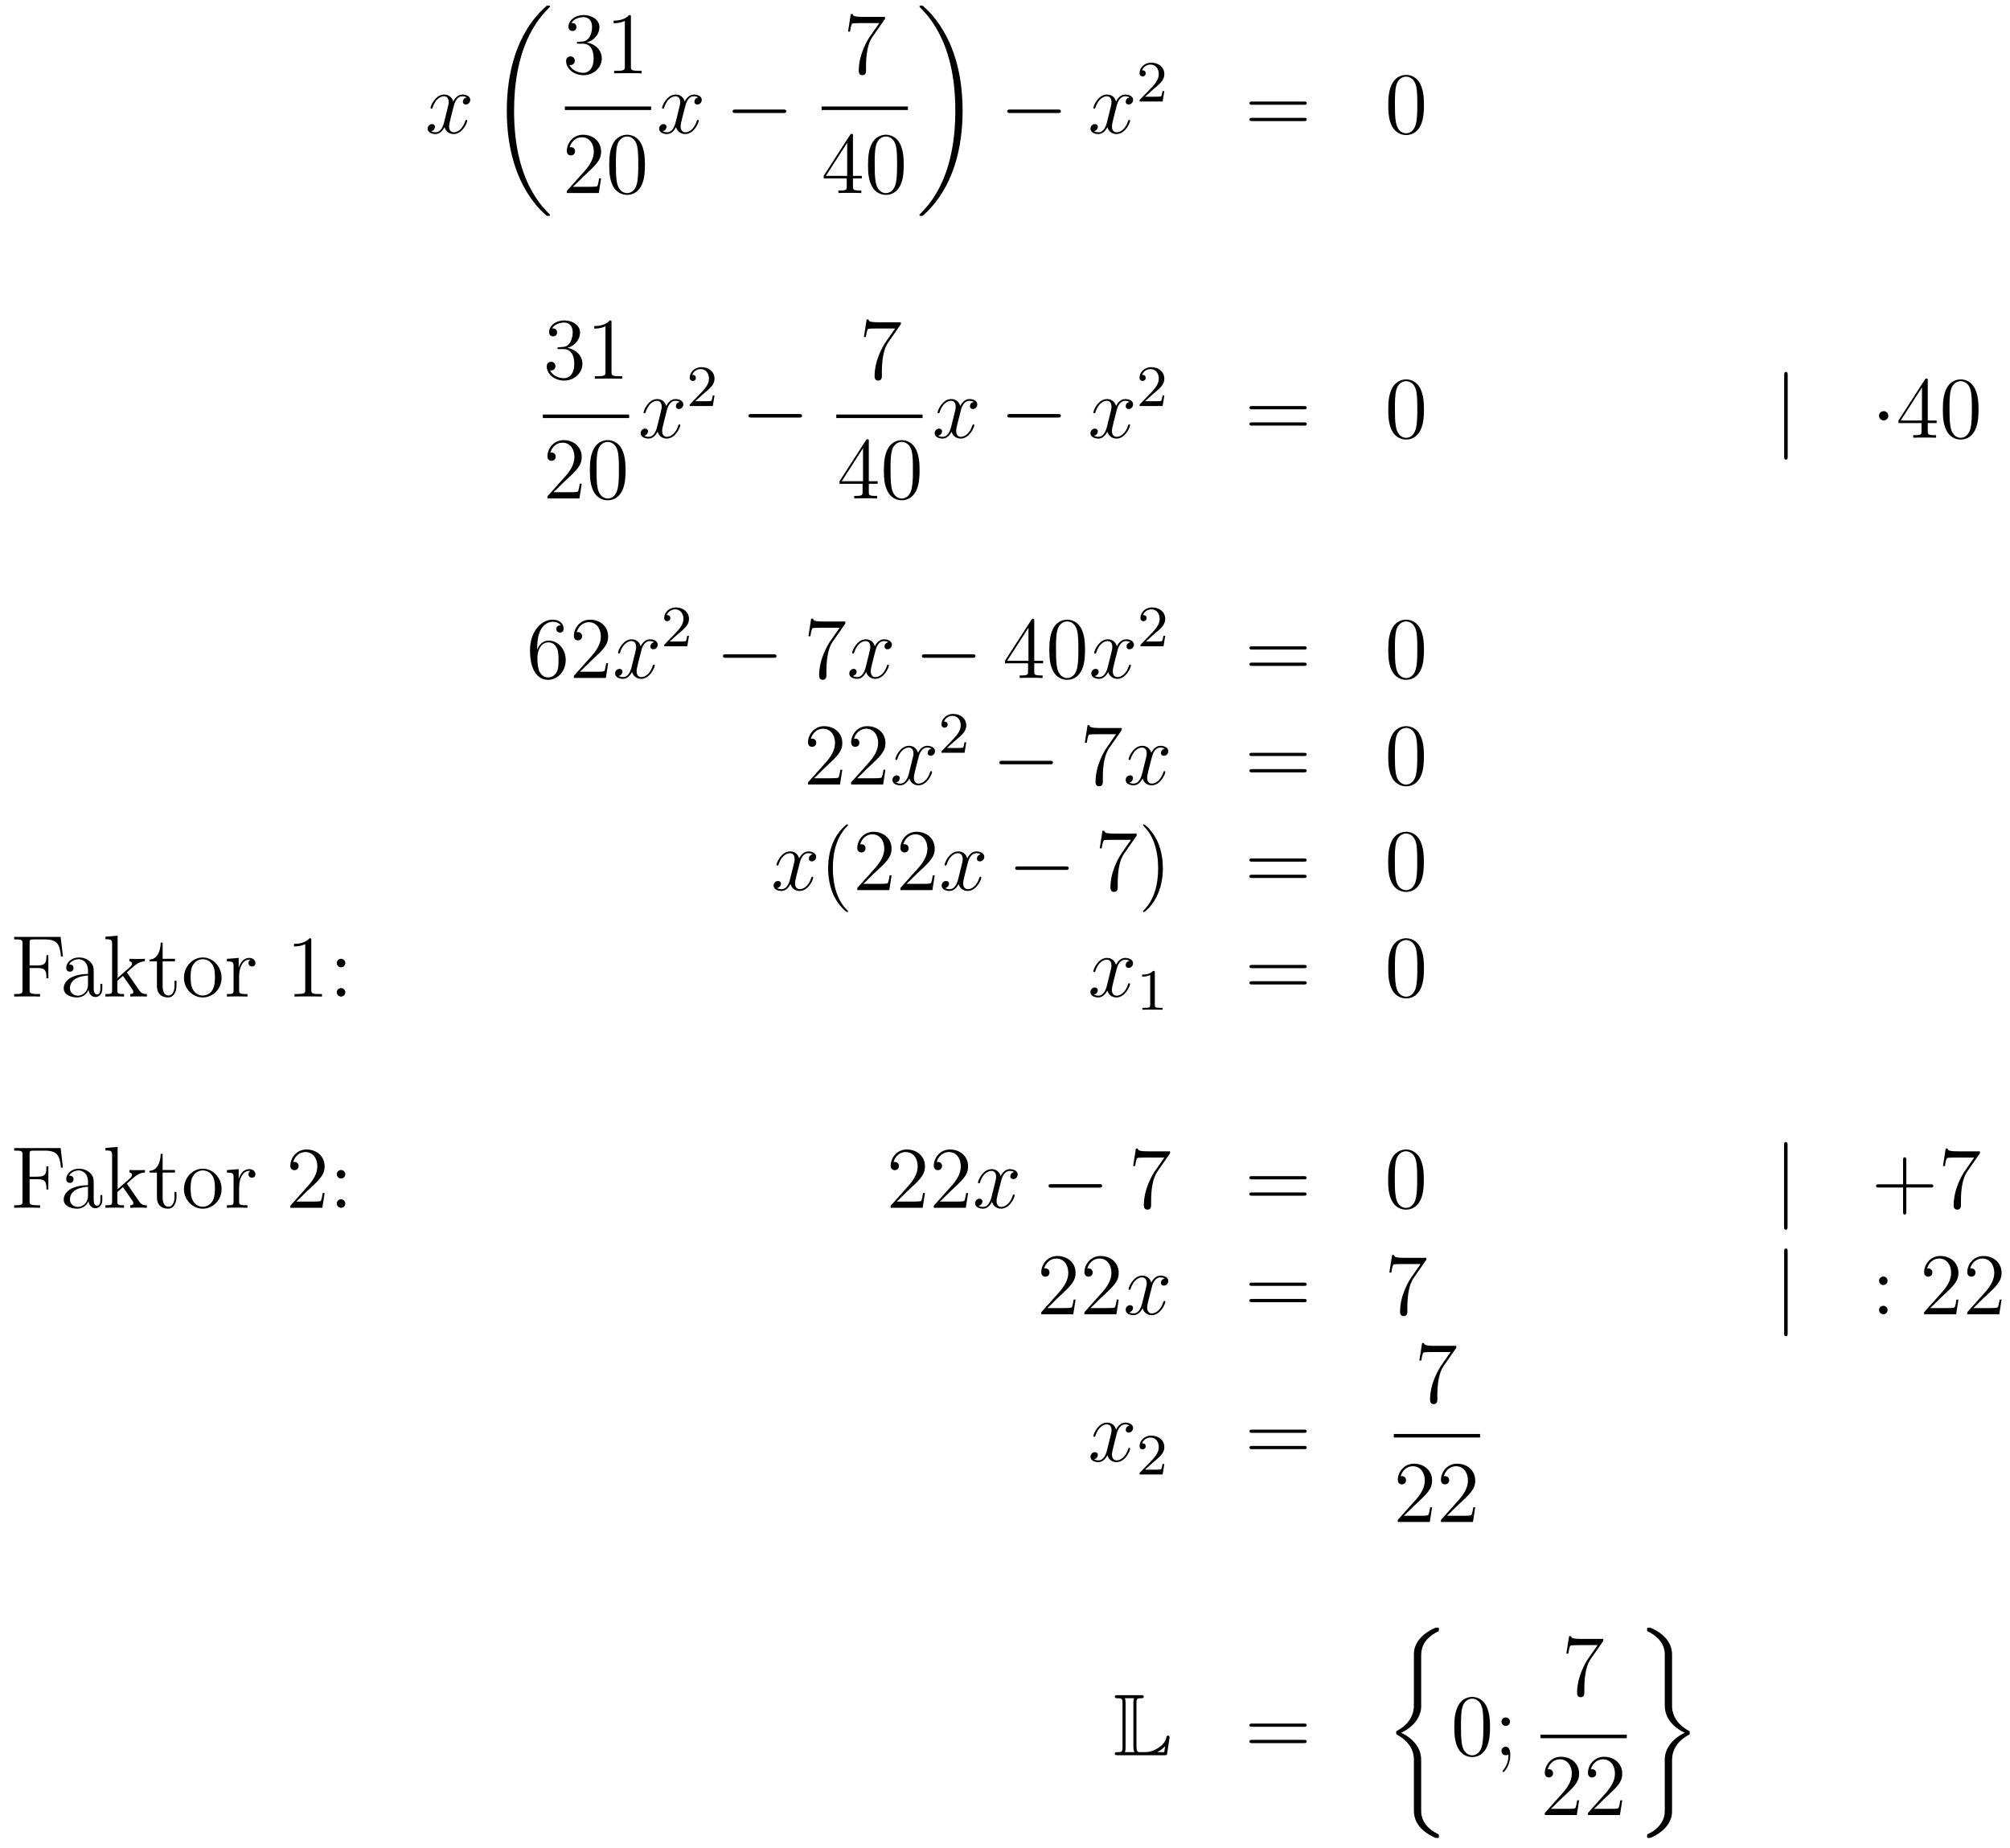 <?xml version='1.0'?>
<!-- This file was generated by dvisvgm 1.14.1 -->
<svg height='252pt' version='1.1' viewBox='0 -252 274 252' width='274pt' xmlns='http://www.w3.org/2000/svg' xmlns:xlink='http://www.w3.org/1999/xlink'>
<g id='page1'>
<g transform='matrix(1 0 0 1 -132 415)'>
<path d='M195.626 -653.717C195.244 -653.646 195.101 -653.359 195.101 -653.132C195.101 -652.845 195.328 -652.749 195.494 -652.749C195.853 -652.749 196.104 -653.06 196.104 -653.382C196.104 -653.885 195.53 -654.112 195.029 -654.112C194.299 -654.112 193.892 -653.394 193.786 -653.167C193.511 -654.064 192.769 -654.112 192.554 -654.112C191.335 -654.112 190.689 -652.546 190.689 -652.283C190.689 -652.235 190.737 -652.175 190.821 -652.175C190.916 -652.175 190.94 -652.247 190.964 -652.295C191.371 -653.622 192.172 -653.873 192.518 -653.873C193.056 -653.873 193.164 -653.371 193.164 -653.084C193.164 -652.821 193.092 -652.546 192.948 -651.972L192.542 -650.334C192.362 -649.617 192.017 -648.96 191.382 -648.96C191.323 -648.96 191.024 -648.96 190.773 -649.115C191.203 -649.199 191.299 -649.557 191.299 -649.701C191.299 -649.94 191.12 -650.083 190.893 -650.083C190.606 -650.083 190.295 -649.832 190.295 -649.45C190.295 -648.948 190.857 -648.72 191.371 -648.72C191.944 -648.72 192.35 -649.175 192.602 -649.665C192.793 -648.96 193.391 -648.72 193.834 -648.72C195.053 -648.72 195.698 -650.287 195.698 -650.549C195.698 -650.609 195.65 -650.657 195.578 -650.657C195.47 -650.657 195.458 -650.597 195.424 -650.502C195.101 -649.45 194.407 -648.96 193.87 -648.96C193.451 -648.96 193.224 -649.27 193.224 -649.76C193.224 -650.023 193.271 -650.215 193.463 -651.004L193.88 -652.629C194.06 -653.347 194.466 -653.873 195.017 -653.873C195.041 -653.873 195.376 -653.873 195.626 -653.717Z' fill-rule='evenodd'/>
<path d='M206.968 -637.68C206.968 -637.728 206.944 -637.752 206.92 -637.788C206.478 -638.23 205.676 -639.031 204.876 -640.322C202.951 -643.406 202.079 -647.291 202.079 -651.893C202.079 -655.109 202.51 -659.257 204.481 -662.819C205.426 -664.517 206.406 -665.497 206.932 -666.023C206.968 -666.059 206.968 -666.083 206.968 -666.119C206.968 -666.238 206.884 -666.238 206.717 -666.238C206.549 -666.238 206.526 -666.238 206.346 -666.059C202.342 -662.413 201.086 -656.938 201.086 -651.905C201.086 -647.207 202.162 -642.473 205.199 -638.899C205.438 -638.624 205.892 -638.134 206.382 -637.704C206.526 -637.56 206.549 -637.56 206.717 -637.56C206.884 -637.56 206.968 -637.56 206.968 -637.68Z' fill-rule='evenodd'/>
<path d='M210.88 -661.292C210.677 -661.28 210.629 -661.267 210.629 -661.16C210.629 -661.041 210.689 -661.041 210.904 -661.041H211.453C212.47 -661.041 212.923 -660.204 212.923 -659.056C212.923 -657.49 212.111 -657.072 211.525 -657.072C210.952 -657.072 209.971 -657.347 209.624 -658.136C210.007 -658.076 210.354 -658.291 210.354 -658.721C210.354 -659.068 210.102 -659.307 209.768 -659.307C209.48 -659.307 209.17 -659.14 209.17 -658.686C209.17 -657.622 210.234 -656.749 211.561 -656.749C212.983 -656.749 214.036 -657.837 214.036 -659.044C214.036 -660.144 213.151 -661.005 212.003 -661.208C213.043 -661.507 213.713 -662.379 213.713 -663.312C213.713 -664.256 212.732 -664.949 211.573 -664.949C210.378 -664.949 209.492 -664.22 209.492 -663.348C209.492 -662.869 209.863 -662.774 210.043 -662.774C210.294 -662.774 210.581 -662.953 210.581 -663.312C210.581 -663.694 210.294 -663.862 210.031 -663.862C209.959 -663.862 209.935 -663.862 209.899 -663.85C210.354 -664.662 211.477 -664.662 211.537 -664.662C211.932 -664.662 212.708 -664.483 212.708 -663.312C212.708 -663.085 212.672 -662.415 212.326 -661.901C211.968 -661.375 211.561 -661.339 211.238 -661.327L210.88 -661.292ZM218.003 -664.662C218.003 -664.938 218.003 -664.949 217.764 -664.949C217.477 -664.627 216.878 -664.184 215.647 -664.184V-663.838C215.923 -663.838 216.521 -663.838 217.177 -664.148V-657.92C217.177 -657.49 217.142 -657.347 216.09 -657.347H215.719V-657C216.042 -657.024 217.202 -657.024 217.596 -657.024C217.991 -657.024 219.138 -657.024 219.461 -657V-657.347H219.09C218.039 -657.347 218.003 -657.49 218.003 -657.92V-664.662Z' fill-rule='evenodd'/>
<path d='M209 -652H220.762V-652.48H209'/>
<path d='M213.94 -642.688H213.677C213.641 -642.485 213.545 -641.827 213.426 -641.636C213.342 -641.529 212.66 -641.529 212.302 -641.529H210.091C210.414 -641.804 211.142 -642.569 211.453 -642.856C213.27 -644.529 213.94 -645.151 213.94 -646.334C213.94 -647.709 212.852 -648.629 211.465 -648.629C210.079 -648.629 209.266 -647.446 209.266 -646.418C209.266 -645.808 209.792 -645.808 209.827 -645.808C210.079 -645.808 210.389 -645.987 210.389 -646.37C210.389 -646.705 210.162 -646.932 209.827 -646.932C209.72 -646.932 209.696 -646.932 209.66 -646.92C209.887 -647.733 210.533 -648.283 211.31 -648.283C212.326 -648.283 212.947 -647.434 212.947 -646.334C212.947 -645.318 212.362 -644.433 211.681 -643.668L209.266 -640.967V-640.68H213.629L213.94 -642.688ZM219.916 -644.505C219.916 -645.498 219.856 -646.466 219.425 -647.374C218.935 -648.367 218.075 -648.629 217.489 -648.629C216.796 -648.629 215.946 -648.283 215.504 -647.291C215.17 -646.537 215.05 -645.796 215.05 -644.505C215.05 -643.346 215.134 -642.473 215.564 -641.624C216.03 -640.716 216.856 -640.429 217.477 -640.429C218.516 -640.429 219.114 -641.051 219.461 -641.744C219.892 -642.64 219.916 -643.812 219.916 -644.505ZM217.477 -640.668C217.094 -640.668 216.317 -640.883 216.09 -642.186C215.959 -642.903 215.959 -643.812 215.959 -644.649C215.959 -645.629 215.959 -646.513 216.15 -647.219C216.353 -648.02 216.962 -648.39 217.477 -648.39C217.931 -648.39 218.624 -648.115 218.851 -647.088C219.007 -646.406 219.007 -645.462 219.007 -644.649C219.007 -643.848 219.007 -642.939 218.875 -642.21C218.648 -640.895 217.895 -640.668 217.477 -640.668Z' fill-rule='evenodd'/>
<path d='M227.186 -653.717C226.804 -653.646 226.661 -653.359 226.661 -653.132C226.661 -652.845 226.888 -652.749 227.054 -652.749C227.413 -652.749 227.664 -653.06 227.664 -653.382C227.664 -653.885 227.09 -654.112 226.589 -654.112C225.859 -654.112 225.452 -653.394 225.346 -653.167C225.071 -654.064 224.329 -654.112 224.114 -654.112C222.895 -654.112 222.25 -652.546 222.25 -652.283C222.25 -652.235 222.296 -652.175 222.38 -652.175C222.476 -652.175 222.5 -652.247 222.524 -652.295C222.931 -653.622 223.732 -653.873 224.078 -653.873C224.616 -653.873 224.724 -653.371 224.724 -653.084C224.724 -652.821 224.652 -652.546 224.508 -651.972L224.102 -650.334C223.922 -649.617 223.577 -648.96 222.942 -648.96C222.883 -648.96 222.584 -648.96 222.332 -649.115C222.763 -649.199 222.859 -649.557 222.859 -649.701C222.859 -649.94 222.679 -650.083 222.452 -650.083C222.166 -650.083 221.855 -649.832 221.855 -649.45C221.855 -648.948 222.416 -648.72 222.931 -648.72C223.505 -648.72 223.91 -649.175 224.162 -649.665C224.353 -648.96 224.951 -648.72 225.394 -648.72C226.613 -648.72 227.258 -650.287 227.258 -650.549C227.258 -650.609 227.21 -650.657 227.138 -650.657C227.03 -650.657 227.018 -650.597 226.984 -650.502C226.661 -649.45 225.967 -648.96 225.43 -648.96C225.011 -648.96 224.784 -649.27 224.784 -649.76C224.784 -650.023 224.831 -650.215 225.023 -651.004L225.44 -652.629C225.62 -653.347 226.026 -653.873 226.577 -653.873C226.601 -653.873 226.936 -653.873 227.186 -653.717Z' fill-rule='evenodd'/>
<path d='M238.756 -651.589C238.958 -651.589 239.174 -651.589 239.174 -651.828C239.174 -652.068 238.958 -652.068 238.756 -652.068H232.289C232.085 -652.068 231.87 -652.068 231.87 -651.828C231.87 -651.589 232.085 -651.589 232.289 -651.589H238.756Z' fill-rule='evenodd'/>
<path d='M252.638 -664.423V-664.698H249.757C248.311 -664.698 248.287 -664.854 248.239 -665.081H247.976L247.606 -662.69H247.868C247.904 -662.905 248.012 -663.647 248.167 -663.778C248.263 -663.85 249.16 -663.85 249.326 -663.85H251.861L250.594 -662.033C250.271 -661.567 249.064 -659.606 249.064 -657.359C249.064 -657.227 249.064 -656.749 249.554 -656.749C250.056 -656.749 250.056 -657.215 250.056 -657.371V-657.968C250.056 -659.749 250.343 -661.136 250.906 -661.937L252.638 -664.423Z' fill-rule='evenodd'/>
<path d='M244 -652H255.762V-652.48H244'/>
<path d='M248.275 -648.462C248.275 -648.689 248.275 -648.749 248.108 -648.749C248.012 -648.749 247.976 -648.749 247.88 -648.606L244.283 -643.023V-642.676H247.427V-641.588C247.427 -641.146 247.403 -641.027 246.53 -641.027H246.29V-640.68C246.566 -640.704 247.511 -640.704 247.846 -640.704C248.179 -640.704 249.137 -640.704 249.41 -640.68V-641.027H249.172C248.311 -641.027 248.275 -641.146 248.275 -641.588V-642.676H249.482V-643.023H248.275V-648.462ZM247.487 -647.53V-643.023H244.582L247.487 -647.53ZM255.196 -644.505C255.196 -645.498 255.136 -646.466 254.705 -647.374C254.215 -648.367 253.355 -648.629 252.769 -648.629C252.076 -648.629 251.226 -648.283 250.784 -647.291C250.45 -646.537 250.33 -645.796 250.33 -644.505C250.33 -643.346 250.414 -642.473 250.844 -641.624C251.31 -640.716 252.136 -640.429 252.757 -640.429C253.796 -640.429 254.394 -641.051 254.741 -641.744C255.172 -642.64 255.196 -643.812 255.196 -644.505ZM252.757 -640.668C252.374 -640.668 251.597 -640.883 251.37 -642.186C251.239 -642.903 251.239 -643.812 251.239 -644.649C251.239 -645.629 251.239 -646.513 251.43 -647.219C251.633 -648.02 252.242 -648.39 252.757 -648.39C253.211 -648.39 253.904 -648.115 254.131 -647.088C254.287 -646.406 254.287 -645.462 254.287 -644.649C254.287 -643.848 254.287 -642.939 254.155 -642.21C253.928 -640.895 253.175 -640.668 252.757 -640.668Z' fill-rule='evenodd'/>
<path d='M263.22 -651.893C263.22 -656.591 262.144 -661.325 259.108 -664.899C258.869 -665.174 258.414 -665.664 257.924 -666.095C257.78 -666.238 257.756 -666.238 257.59 -666.238C257.446 -666.238 257.339 -666.238 257.339 -666.119C257.339 -666.071 257.387 -666.023 257.41 -665.999C257.828 -665.569 258.629 -664.768 259.43 -663.477C261.355 -660.393 262.228 -656.508 262.228 -651.905C262.228 -648.69 261.797 -644.542 259.825 -640.979C258.881 -639.282 257.888 -638.29 257.387 -637.788C257.362 -637.752 257.339 -637.716 257.339 -637.68C257.339 -637.56 257.446 -637.56 257.59 -637.56C257.756 -637.56 257.78 -637.56 257.96 -637.74C261.965 -641.386 263.22 -646.861 263.22 -651.893Z' fill-rule='evenodd'/>
<path d='M276.198 -651.589C276.401 -651.589 276.617 -651.589 276.617 -651.828C276.617 -652.068 276.401 -652.068 276.198 -652.068H269.731C269.527 -652.068 269.312 -652.068 269.312 -651.828C269.312 -651.589 269.527 -651.589 269.731 -651.589H276.198Z' fill-rule='evenodd'/>
<path d='M285.984 -653.717C285.602 -653.646 285.458 -653.359 285.458 -653.132C285.458 -652.845 285.685 -652.749 285.853 -652.749C286.212 -652.749 286.463 -653.06 286.463 -653.382C286.463 -653.885 285.889 -654.112 285.386 -654.112C284.658 -654.112 284.251 -653.394 284.143 -653.167C283.868 -654.064 283.127 -654.112 282.912 -654.112C281.693 -654.112 281.047 -652.546 281.047 -652.283C281.047 -652.235 281.095 -652.175 281.179 -652.175C281.274 -652.175 281.298 -652.247 281.322 -652.295C281.729 -653.622 282.53 -653.873 282.876 -653.873C283.415 -653.873 283.522 -653.371 283.522 -653.084C283.522 -652.821 283.45 -652.546 283.307 -651.972L282.9 -650.334C282.721 -649.617 282.374 -648.96 281.741 -648.96C281.681 -648.96 281.382 -648.96 281.131 -649.115C281.562 -649.199 281.657 -649.557 281.657 -649.701C281.657 -649.94 281.478 -650.083 281.251 -650.083C280.964 -650.083 280.652 -649.832 280.652 -649.45C280.652 -648.948 281.215 -648.72 281.729 -648.72C282.302 -648.72 282.709 -649.175 282.96 -649.665C283.152 -648.96 283.75 -648.72 284.191 -648.72C285.41 -648.72 286.056 -650.287 286.056 -650.549C286.056 -650.609 286.008 -650.657 285.937 -650.657C285.829 -650.657 285.817 -650.597 285.781 -650.502C285.458 -649.45 284.765 -648.96 284.227 -648.96C283.808 -648.96 283.582 -649.27 283.582 -649.76C283.582 -650.023 283.63 -650.215 283.82 -651.004L284.239 -652.629C284.418 -653.347 284.825 -653.873 285.374 -653.873C285.398 -653.873 285.733 -653.873 285.984 -653.717Z' fill-rule='evenodd'/>
<path d='M289.168 -654.786C289.295 -654.905 289.63 -655.168 289.757 -655.28C290.251 -655.734 290.72 -656.172 290.72 -656.897C290.72 -657.845 289.924 -658.459 288.928 -658.459C287.972 -658.459 287.342 -657.734 287.342 -657.025C287.342 -656.634 287.653 -656.578 287.765 -656.578C287.932 -656.578 288.179 -656.698 288.179 -657.001C288.179 -657.415 287.78 -657.415 287.686 -657.415C287.916 -657.997 288.45 -658.196 288.84 -658.196C289.582 -658.196 289.964 -657.567 289.964 -656.897C289.964 -656.068 289.382 -655.463 288.442 -654.499L287.438 -653.463C287.342 -653.375 287.342 -653.359 287.342 -653.16H290.49L290.72 -654.586H290.473C290.45 -654.427 290.387 -654.028 290.291 -653.877C290.243 -653.813 289.637 -653.813 289.51 -653.813H288.091L289.168 -654.786Z' fill-rule='evenodd'/>
<path d='M309.749 -652.713C309.917 -652.713 310.132 -652.713 310.132 -652.928C310.132 -653.155 309.929 -653.155 309.749 -653.155H302.708C302.54 -653.155 302.326 -653.155 302.326 -652.94C302.326 -652.713 302.528 -652.713 302.708 -652.713H309.749ZM309.749 -650.49C309.917 -650.49 310.132 -650.49 310.132 -650.705C310.132 -650.932 309.929 -650.932 309.749 -650.932H302.708C302.54 -650.932 302.326 -650.932 302.326 -650.717C302.326 -650.49 302.528 -650.49 302.708 -650.49H309.749Z' fill-rule='evenodd'/>
<path d='M326.112 -652.665C326.112 -653.658 326.053 -654.626 325.622 -655.534C325.133 -656.527 324.271 -656.789 323.686 -656.789C322.992 -656.789 322.144 -656.443 321.702 -655.451C321.367 -654.697 321.247 -653.956 321.247 -652.665C321.247 -651.506 321.331 -650.633 321.761 -649.784C322.228 -648.876 323.052 -648.589 323.674 -648.589C324.714 -648.589 325.312 -649.211 325.658 -649.904C326.089 -650.8 326.112 -651.972 326.112 -652.665ZM323.674 -648.828C323.292 -648.828 322.514 -649.043 322.288 -650.346C322.156 -651.063 322.156 -651.972 322.156 -652.809C322.156 -653.789 322.156 -654.673 322.348 -655.379C322.55 -656.18 323.16 -656.55 323.674 -656.55C324.128 -656.55 324.822 -656.275 325.049 -655.248C325.204 -654.566 325.204 -653.622 325.204 -652.809C325.204 -652.008 325.204 -651.099 325.073 -650.37C324.846 -649.055 324.092 -648.828 323.674 -648.828Z' fill-rule='evenodd'/>
<path d='M208.24 -619.652C208.037 -619.64 207.989 -619.627 207.989 -619.52C207.989 -619.401 208.049 -619.401 208.264 -619.401H208.813C209.83 -619.401 210.283 -618.564 210.283 -617.416C210.283 -615.85 209.471 -615.432 208.885 -615.432C208.312 -615.432 207.331 -615.707 206.984 -616.496C207.367 -616.436 207.714 -616.651 207.714 -617.081C207.714 -617.428 207.462 -617.667 207.128 -617.667C206.84 -617.667 206.53 -617.5 206.53 -617.046C206.53 -615.982 207.594 -615.109 208.921 -615.109C210.343 -615.109 211.396 -616.197 211.396 -617.404C211.396 -618.504 210.511 -619.365 209.363 -619.568C210.403 -619.867 211.073 -620.739 211.073 -621.672C211.073 -622.616 210.092 -623.309 208.933 -623.309C207.738 -623.309 206.852 -622.58 206.852 -621.708C206.852 -621.229 207.223 -621.134 207.403 -621.134C207.654 -621.134 207.941 -621.313 207.941 -621.672C207.941 -622.054 207.654 -622.222 207.391 -622.222C207.319 -622.222 207.295 -622.222 207.259 -622.21C207.714 -623.022 208.837 -623.022 208.897 -623.022C209.292 -623.022 210.068 -622.843 210.068 -621.672C210.068 -621.445 210.032 -620.775 209.686 -620.261C209.328 -619.735 208.921 -619.699 208.598 -619.687L208.24 -619.652ZM215.363 -623.022C215.363 -623.298 215.363 -623.309 215.124 -623.309C214.837 -622.987 214.238 -622.544 213.007 -622.544V-622.198C213.283 -622.198 213.881 -622.198 214.537 -622.508V-616.28C214.537 -615.85 214.502 -615.707 213.45 -615.707H213.079V-615.36C213.402 -615.384 214.562 -615.384 214.956 -615.384C215.351 -615.384 216.498 -615.384 216.821 -615.36V-615.707H216.45C215.399 -615.707 215.363 -615.85 215.363 -616.28V-623.022Z' fill-rule='evenodd'/>
<path d='M206 -610H217.762V-610.48H206'/>
<path d='M211.3 -601.048H211.037C211.001 -600.845 210.905 -600.187 210.786 -599.996C210.702 -599.888 210.02 -599.888 209.662 -599.888H207.451C207.774 -600.164 208.502 -600.929 208.813 -601.216C210.63 -602.889 211.3 -603.511 211.3 -604.694C211.3 -606.069 210.212 -606.989 208.825 -606.989C207.439 -606.989 206.626 -605.806 206.626 -604.778C206.626 -604.168 207.152 -604.168 207.187 -604.168C207.439 -604.168 207.749 -604.347 207.749 -604.73C207.749 -605.065 207.522 -605.292 207.187 -605.292C207.08 -605.292 207.056 -605.292 207.02 -605.28C207.247 -606.093 207.893 -606.643 208.67 -606.643C209.686 -606.643 210.307 -605.794 210.307 -604.694C210.307 -603.678 209.722 -602.793 209.041 -602.028L206.626 -599.327V-599.04H210.989L211.3 -601.048ZM217.276 -602.865C217.276 -603.858 217.216 -604.826 216.785 -605.734C216.295 -606.727 215.435 -606.989 214.849 -606.989C214.156 -606.989 213.306 -606.643 212.864 -605.651C212.53 -604.897 212.41 -604.156 212.41 -602.865C212.41 -601.706 212.494 -600.833 212.924 -599.984C213.39 -599.076 214.216 -598.789 214.837 -598.789C215.876 -598.789 216.474 -599.411 216.821 -600.104C217.252 -601 217.276 -602.172 217.276 -602.865ZM214.837 -599.028C214.454 -599.028 213.677 -599.243 213.45 -600.546C213.319 -601.263 213.319 -602.172 213.319 -603.009C213.319 -603.989 213.319 -604.873 213.51 -605.579C213.713 -606.38 214.322 -606.75 214.837 -606.75C215.291 -606.75 215.984 -606.475 216.211 -605.448C216.367 -604.766 216.367 -603.822 216.367 -603.009C216.367 -602.208 216.367 -601.299 216.235 -600.57C216.008 -599.255 215.255 -599.028 214.837 -599.028Z' fill-rule='evenodd'/>
<path d='M224.666 -612.197C224.284 -612.126 224.141 -611.839 224.141 -611.612C224.141 -611.325 224.368 -611.229 224.534 -611.229C224.893 -611.229 225.144 -611.54 225.144 -611.862C225.144 -612.365 224.57 -612.592 224.069 -612.592C223.339 -612.592 222.932 -611.874 222.826 -611.647C222.551 -612.544 221.809 -612.592 221.594 -612.592C220.375 -612.592 219.73 -611.026 219.73 -610.763C219.73 -610.715 219.776 -610.655 219.86 -610.655C219.956 -610.655 219.98 -610.727 220.004 -610.775C220.411 -612.102 221.212 -612.353 221.558 -612.353C222.096 -612.353 222.204 -611.851 222.204 -611.564C222.204 -611.301 222.132 -611.026 221.988 -610.452L221.582 -608.814C221.402 -608.097 221.057 -607.44 220.422 -607.44C220.363 -607.44 220.064 -607.44 219.812 -607.595C220.243 -607.679 220.339 -608.037 220.339 -608.181C220.339 -608.42 220.159 -608.563 219.932 -608.563C219.646 -608.563 219.335 -608.312 219.335 -607.93C219.335 -607.428 219.896 -607.2 220.411 -607.2C220.985 -607.2 221.39 -607.655 221.642 -608.145C221.833 -607.44 222.431 -607.2 222.874 -607.2C224.093 -607.2 224.738 -608.767 224.738 -609.029C224.738 -609.089 224.69 -609.137 224.618 -609.137C224.51 -609.137 224.498 -609.077 224.464 -608.982C224.141 -607.93 223.447 -607.44 222.91 -607.44C222.491 -607.44 222.264 -607.75 222.264 -608.24C222.264 -608.503 222.311 -608.695 222.503 -609.484L222.92 -611.109C223.1 -611.827 223.506 -612.353 224.057 -612.353C224.081 -612.353 224.416 -612.353 224.666 -612.197Z' fill-rule='evenodd'/>
<path d='M227.848 -613.266C227.975 -613.385 228.31 -613.648 228.437 -613.76C228.931 -614.214 229.4 -614.652 229.4 -615.377C229.4 -616.325 228.604 -616.939 227.608 -616.939C226.652 -616.939 226.022 -616.214 226.022 -615.505C226.022 -615.114 226.333 -615.058 226.445 -615.058C226.612 -615.058 226.859 -615.178 226.859 -615.481C226.859 -615.895 226.46 -615.895 226.366 -615.895C226.596 -616.477 227.13 -616.676 227.52 -616.676C228.262 -616.676 228.644 -616.047 228.644 -615.377C228.644 -614.548 228.062 -613.943 227.122 -612.979L226.118 -611.943C226.022 -611.855 226.022 -611.839 226.022 -611.64H229.17L229.4 -613.066H229.153C229.13 -612.907 229.067 -612.508 228.971 -612.357C228.923 -612.293 228.317 -612.293 228.19 -612.293H226.771L227.848 -613.266Z' fill-rule='evenodd'/>
<path d='M240.918 -610.069C241.121 -610.069 241.337 -610.069 241.337 -610.308C241.337 -610.548 241.121 -610.548 240.918 -610.548H234.451C234.247 -610.548 234.032 -610.548 234.032 -610.308C234.032 -610.069 234.247 -610.069 234.451 -610.069H240.918Z' fill-rule='evenodd'/>
<path d='M254.798 -622.783V-623.058H251.917C250.471 -623.058 250.447 -623.214 250.399 -623.441H250.136L249.766 -621.05H250.028C250.064 -621.265 250.172 -622.007 250.327 -622.138C250.423 -622.21 251.32 -622.21 251.486 -622.21H254.021L252.754 -620.393C252.431 -619.927 251.224 -617.966 251.224 -615.719C251.224 -615.587 251.224 -615.109 251.714 -615.109C252.216 -615.109 252.216 -615.575 252.216 -615.731V-616.328C252.216 -618.109 252.503 -619.496 253.066 -620.297L254.798 -622.783Z' fill-rule='evenodd'/>
<path d='M246 -610H257.761V-610.48H246'/>
<path d='M250.435 -606.822C250.435 -607.049 250.435 -607.109 250.268 -607.109C250.172 -607.109 250.136 -607.109 250.04 -606.966L246.443 -601.383V-601.036H249.587V-599.948C249.587 -599.507 249.563 -599.387 248.69 -599.387H248.45V-599.04C248.726 -599.064 249.671 -599.064 250.006 -599.064C250.339 -599.064 251.297 -599.064 251.57 -599.04V-599.387H251.332C250.471 -599.387 250.435 -599.507 250.435 -599.948V-601.036H251.642V-601.383H250.435V-606.822ZM249.647 -605.89V-601.383H246.742L249.647 -605.89ZM257.356 -602.865C257.356 -603.858 257.296 -604.826 256.865 -605.734C256.375 -606.727 255.515 -606.989 254.929 -606.989C254.236 -606.989 253.386 -606.643 252.944 -605.651C252.61 -604.897 252.49 -604.156 252.49 -602.865C252.49 -601.706 252.574 -600.833 253.004 -599.984C253.47 -599.076 254.296 -598.789 254.917 -598.789C255.956 -598.789 256.554 -599.411 256.901 -600.104C257.332 -601 257.356 -602.172 257.356 -602.865ZM254.917 -599.028C254.534 -599.028 253.757 -599.243 253.53 -600.546C253.399 -601.263 253.399 -602.172 253.399 -603.009C253.399 -603.989 253.399 -604.873 253.59 -605.579C253.793 -606.38 254.402 -606.75 254.917 -606.75C255.371 -606.75 256.064 -606.475 256.291 -605.448C256.447 -604.766 256.447 -603.822 256.447 -603.009C256.447 -602.208 256.447 -601.299 256.315 -600.57C256.088 -599.255 255.335 -599.028 254.917 -599.028Z' fill-rule='evenodd'/>
<path d='M264.746 -612.197C264.364 -612.126 264.221 -611.839 264.221 -611.612C264.221 -611.325 264.448 -611.229 264.614 -611.229C264.973 -611.229 265.224 -611.54 265.224 -611.862C265.224 -612.365 264.65 -612.592 264.149 -612.592C263.419 -612.592 263.012 -611.874 262.906 -611.647C262.631 -612.544 261.889 -612.592 261.674 -612.592C260.455 -612.592 259.81 -611.026 259.81 -610.763C259.81 -610.715 259.856 -610.655 259.94 -610.655C260.036 -610.655 260.06 -610.727 260.084 -610.775C260.491 -612.102 261.292 -612.353 261.638 -612.353C262.176 -612.353 262.284 -611.851 262.284 -611.564C262.284 -611.301 262.212 -611.026 262.068 -610.452L261.662 -608.814C261.482 -608.097 261.137 -607.44 260.502 -607.44C260.443 -607.44 260.144 -607.44 259.892 -607.595C260.323 -607.679 260.419 -608.037 260.419 -608.181C260.419 -608.42 260.239 -608.563 260.012 -608.563C259.726 -608.563 259.415 -608.312 259.415 -607.93C259.415 -607.428 259.976 -607.2 260.491 -607.2C261.065 -607.2 261.47 -607.655 261.722 -608.145C261.913 -607.44 262.511 -607.2 262.954 -607.2C264.173 -607.2 264.818 -608.767 264.818 -609.029C264.818 -609.089 264.77 -609.137 264.698 -609.137C264.59 -609.137 264.578 -609.077 264.544 -608.982C264.221 -607.93 263.527 -607.44 262.99 -607.44C262.571 -607.44 262.344 -607.75 262.344 -608.24C262.344 -608.503 262.391 -608.695 262.583 -609.484L263 -611.109C263.18 -611.827 263.586 -612.353 264.137 -612.353C264.161 -612.353 264.496 -612.353 264.746 -612.197Z' fill-rule='evenodd'/>
<path d='M276.196 -610.069C276.398 -610.069 276.614 -610.069 276.614 -610.308C276.614 -610.548 276.398 -610.548 276.196 -610.548H269.729C269.525 -610.548 269.31 -610.548 269.31 -610.308C269.31 -610.069 269.525 -610.069 269.729 -610.069H276.196Z' fill-rule='evenodd'/>
<path d='M285.982 -612.197C285.6 -612.126 285.456 -611.839 285.456 -611.612C285.456 -611.325 285.684 -611.229 285.851 -611.229C286.21 -611.229 286.46 -611.54 286.46 -611.862C286.46 -612.365 285.887 -612.592 285.384 -612.592C284.656 -612.592 284.249 -611.874 284.141 -611.647C283.866 -612.544 283.126 -612.592 282.91 -612.592C281.69 -612.592 281.045 -611.026 281.045 -610.763C281.045 -610.715 281.093 -610.655 281.177 -610.655C281.272 -610.655 281.297 -610.727 281.32 -610.775C281.726 -612.102 282.528 -612.353 282.874 -612.353C283.412 -612.353 283.519 -611.851 283.519 -611.564C283.519 -611.301 283.448 -611.026 283.304 -610.452L282.898 -608.814C282.719 -608.097 282.372 -607.44 281.738 -607.44C281.678 -607.44 281.38 -607.44 281.129 -607.595C281.56 -607.679 281.654 -608.037 281.654 -608.181C281.654 -608.42 281.476 -608.563 281.249 -608.563C280.962 -608.563 280.651 -608.312 280.651 -607.93C280.651 -607.428 281.213 -607.2 281.726 -607.2C282.3 -607.2 282.707 -607.655 282.958 -608.145C283.15 -607.44 283.747 -607.2 284.189 -607.2C285.408 -607.2 286.054 -608.767 286.054 -609.029C286.054 -609.089 286.006 -609.137 285.935 -609.137C285.827 -609.137 285.815 -609.077 285.779 -608.982C285.456 -607.93 284.762 -607.44 284.225 -607.44C283.806 -607.44 283.579 -607.75 283.579 -608.24C283.579 -608.503 283.627 -608.695 283.818 -609.484L284.237 -611.109C284.417 -611.827 284.822 -612.353 285.372 -612.353C285.396 -612.353 285.731 -612.353 285.982 -612.197Z' fill-rule='evenodd'/>
<path d='M289.168 -613.266C289.295 -613.385 289.63 -613.648 289.757 -613.76C290.251 -614.214 290.72 -614.652 290.72 -615.377C290.72 -616.325 289.924 -616.939 288.928 -616.939C287.972 -616.939 287.342 -616.214 287.342 -615.505C287.342 -615.114 287.653 -615.058 287.765 -615.058C287.932 -615.058 288.179 -615.178 288.179 -615.481C288.179 -615.895 287.78 -615.895 287.686 -615.895C287.916 -616.477 288.45 -616.676 288.84 -616.676C289.582 -616.676 289.964 -616.047 289.964 -615.377C289.964 -614.548 289.382 -613.943 288.442 -612.979L287.438 -611.943C287.342 -611.855 287.342 -611.839 287.342 -611.64H290.49L290.72 -613.066H290.473C290.45 -612.907 290.387 -612.508 290.291 -612.357C290.243 -612.293 289.637 -612.293 289.51 -612.293H288.091L289.168 -613.266Z' fill-rule='evenodd'/>
<path d='M309.749 -611.193C309.917 -611.193 310.132 -611.193 310.132 -611.408C310.132 -611.635 309.929 -611.635 309.749 -611.635H302.708C302.54 -611.635 302.326 -611.635 302.326 -611.42C302.326 -611.193 302.528 -611.193 302.708 -611.193H309.749ZM309.749 -608.97C309.917 -608.97 310.132 -608.97 310.132 -609.185C310.132 -609.412 309.929 -609.412 309.749 -609.412H302.708C302.54 -609.412 302.326 -609.412 302.326 -609.197C302.326 -608.97 302.528 -608.97 302.708 -608.97H309.749Z' fill-rule='evenodd'/>
<path d='M326.112 -611.145C326.112 -612.138 326.053 -613.106 325.622 -614.014C325.133 -615.007 324.271 -615.269 323.686 -615.269C322.992 -615.269 322.144 -614.923 321.702 -613.931C321.367 -613.177 321.247 -612.436 321.247 -611.145C321.247 -609.986 321.331 -609.113 321.761 -608.264C322.228 -607.356 323.052 -607.069 323.674 -607.069C324.714 -607.069 325.312 -607.691 325.658 -608.384C326.089 -609.28 326.112 -610.452 326.112 -611.145ZM323.674 -607.308C323.292 -607.308 322.514 -607.523 322.288 -608.826C322.156 -609.543 322.156 -610.452 322.156 -611.289C322.156 -612.269 322.156 -613.153 322.348 -613.859C322.55 -614.66 323.16 -615.03 323.674 -615.03C324.128 -615.03 324.822 -614.755 325.049 -613.728C325.204 -613.046 325.204 -612.102 325.204 -611.289C325.204 -610.488 325.204 -609.579 325.073 -608.85C324.846 -607.535 324.092 -607.308 323.674 -607.308Z' fill-rule='evenodd'/>
<path d='M375.697 -615.855C375.697 -616.07 375.697 -616.286 375.457 -616.286C375.218 -616.286 375.218 -616.07 375.218 -615.855V-604.762C375.218 -604.547 375.218 -604.332 375.457 -604.332C375.697 -604.332 375.697 -604.547 375.697 -604.762V-615.855Z' fill-rule='evenodd'/>
<path d='M389.411 -610.308C389.411 -610.655 389.124 -610.942 388.777 -610.942S388.144 -610.655 388.144 -610.308C388.144 -609.962 388.43 -609.675 388.777 -609.675S389.411 -609.962 389.411 -610.308Z' fill-rule='evenodd'/>
<path d='M394.79 -615.102C394.79 -615.329 394.79 -615.389 394.622 -615.389C394.528 -615.389 394.492 -615.389 394.396 -615.246L390.798 -609.663V-609.316H393.941V-608.228C393.941 -607.786 393.918 -607.667 393.044 -607.667H392.806V-607.32C393.08 -607.344 394.025 -607.344 394.36 -607.344C394.694 -607.344 395.651 -607.344 395.926 -607.32V-607.667H395.687C394.826 -607.667 394.79 -607.786 394.79 -608.228V-609.316H395.998V-609.663H394.79V-615.102ZM394.001 -614.17V-609.663H391.097L394.001 -614.17ZM401.71 -611.145C401.71 -612.138 401.651 -613.106 401.22 -614.014C400.73 -615.007 399.869 -615.269 399.283 -615.269C398.59 -615.269 397.741 -614.923 397.3 -613.931C396.965 -613.177 396.845 -612.436 396.845 -611.145C396.845 -609.986 396.929 -609.113 397.358 -608.264C397.825 -607.356 398.65 -607.069 399.271 -607.069C400.312 -607.069 400.909 -607.691 401.256 -608.384C401.687 -609.28 401.71 -610.452 401.71 -611.145ZM399.271 -607.308C398.89 -607.308 398.112 -607.523 397.885 -608.826C397.753 -609.543 397.753 -610.452 397.753 -611.289C397.753 -612.269 397.753 -613.153 397.945 -613.859C398.148 -614.66 398.758 -615.03 399.271 -615.03C399.726 -615.03 400.42 -614.755 400.646 -613.728C400.801 -613.046 400.801 -612.102 400.801 -611.289C400.801 -610.488 400.801 -609.579 400.67 -608.85C400.444 -607.535 399.69 -607.308 399.271 -607.308Z' fill-rule='evenodd'/>
<path d='M205.23 -578.72C205.23 -581.744 206.701 -582.222 207.347 -582.222C207.776 -582.222 208.207 -582.091 208.434 -581.732C208.291 -581.732 207.836 -581.732 207.836 -581.242C207.836 -580.979 208.015 -580.752 208.326 -580.752C208.625 -580.752 208.829 -580.932 208.829 -581.278C208.829 -581.899 208.374 -582.509 207.335 -582.509C205.828 -582.509 204.25 -580.968 204.25 -578.338C204.25 -575.05 205.685 -574.309 206.701 -574.309C208.003 -574.309 209.116 -575.444 209.116 -576.998C209.116 -578.588 208.003 -579.653 206.808 -579.653C205.745 -579.653 205.35 -578.732 205.23 -578.398V-578.72ZM206.701 -574.632C205.948 -574.632 205.589 -575.302 205.481 -575.552C205.374 -575.863 205.254 -576.449 205.254 -577.285C205.254 -578.23 205.685 -579.414 206.761 -579.414C207.418 -579.414 207.764 -578.971 207.944 -578.564C208.135 -578.122 208.135 -577.525 208.135 -577.01C208.135 -576.401 208.135 -575.863 207.908 -575.408C207.61 -574.835 207.179 -574.632 206.701 -574.632ZM214.9 -576.569H214.637C214.601 -576.365 214.505 -575.707 214.386 -575.516C214.302 -575.408 213.62 -575.408 213.262 -575.408H211.05C211.373 -575.683 212.102 -576.449 212.413 -576.736C214.23 -578.41 214.9 -579.031 214.9 -580.214C214.9 -581.59 213.812 -582.509 212.425 -582.509C211.039 -582.509 210.226 -581.326 210.226 -580.298C210.226 -579.689 210.752 -579.689 210.787 -579.689C211.039 -579.689 211.349 -579.868 211.349 -580.25C211.349 -580.585 211.122 -580.812 210.787 -580.812C210.68 -580.812 210.656 -580.812 210.62 -580.8C210.847 -581.612 211.493 -582.163 212.27 -582.163C213.286 -582.163 213.907 -581.314 213.907 -580.214C213.907 -579.198 213.322 -578.314 212.64 -577.548L210.226 -574.847V-574.56H214.589L214.9 -576.569Z' fill-rule='evenodd'/>
<path d='M221.184 -579.437C220.801 -579.366 220.658 -579.079 220.658 -578.851C220.658 -578.564 220.885 -578.47 221.052 -578.47C221.411 -578.47 221.662 -578.779 221.662 -579.102C221.662 -579.605 221.088 -579.832 220.586 -579.832C219.857 -579.832 219.451 -579.114 219.343 -578.887C219.068 -579.784 218.327 -579.832 218.112 -579.832C216.893 -579.832 216.247 -578.266 216.247 -578.003C216.247 -577.955 216.295 -577.895 216.378 -577.895C216.474 -577.895 216.498 -577.967 216.522 -578.015C216.929 -579.342 217.729 -579.593 218.076 -579.593C218.614 -579.593 218.722 -579.091 218.722 -578.803C218.722 -578.54 218.65 -578.266 218.507 -577.692L218.1 -576.054C217.921 -575.336 217.574 -574.68 216.941 -574.68C216.881 -574.68 216.582 -574.68 216.331 -574.835C216.761 -574.919 216.857 -575.278 216.857 -575.42C216.857 -575.659 216.678 -575.803 216.45 -575.803C216.163 -575.803 215.852 -575.552 215.852 -575.17C215.852 -574.668 216.414 -574.44 216.929 -574.44C217.502 -574.44 217.909 -574.895 218.16 -575.384C218.351 -574.68 218.948 -574.44 219.391 -574.44C220.61 -574.44 221.256 -576.006 221.256 -576.269C221.256 -576.329 221.208 -576.377 221.136 -576.377C221.029 -576.377 221.016 -576.317 220.981 -576.222C220.658 -575.17 219.965 -574.68 219.427 -574.68C219.008 -574.68 218.782 -574.991 218.782 -575.48C218.782 -575.743 218.83 -575.935 219.02 -576.724L219.439 -578.35C219.618 -579.066 220.025 -579.593 220.574 -579.593C220.598 -579.593 220.933 -579.593 221.184 -579.437Z' fill-rule='evenodd'/>
<path d='M224.368 -580.506C224.495 -580.625 224.83 -580.888 224.957 -580.999C225.451 -581.454 225.92 -581.892 225.92 -582.617C225.92 -583.565 225.124 -584.179 224.128 -584.179C223.172 -584.179 222.542 -583.453 222.542 -582.745C222.542 -582.354 222.853 -582.299 222.965 -582.299C223.132 -582.299 223.379 -582.418 223.379 -582.721C223.379 -583.135 222.98 -583.135 222.886 -583.135C223.116 -583.717 223.65 -583.916 224.04 -583.916C224.782 -583.916 225.164 -583.286 225.164 -582.617C225.164 -581.789 224.582 -581.183 223.642 -580.219L222.638 -579.182C222.542 -579.095 222.542 -579.079 222.542 -578.88H225.69L225.92 -580.307H225.673C225.65 -580.147 225.587 -579.749 225.491 -579.598C225.443 -579.534 224.837 -579.534 224.71 -579.534H223.291L224.368 -580.506Z' fill-rule='evenodd'/>
<path d='M237.438 -577.309C237.641 -577.309 237.857 -577.309 237.857 -577.548C237.857 -577.788 237.641 -577.788 237.438 -577.788H230.971C230.767 -577.788 230.552 -577.788 230.552 -577.548C230.552 -577.309 230.767 -577.309 230.971 -577.309H237.438Z' fill-rule='evenodd'/>
<path d='M247.236 -581.983V-582.258H244.356C242.909 -582.258 242.885 -582.414 242.837 -582.641H242.574L242.204 -580.25H242.467C242.503 -580.465 242.61 -581.207 242.766 -581.338C242.862 -581.41 243.758 -581.41 243.925 -581.41H246.46L245.192 -579.593C244.87 -579.126 243.662 -577.166 243.662 -574.919C243.662 -574.787 243.662 -574.309 244.152 -574.309C244.655 -574.309 244.655 -574.775 244.655 -574.931V-575.528C244.655 -577.309 244.942 -578.696 245.503 -579.497L247.236 -581.983Z' fill-rule='evenodd'/>
<path d='M253.104 -579.437C252.721 -579.366 252.577 -579.079 252.577 -578.851C252.577 -578.564 252.805 -578.47 252.972 -578.47C253.331 -578.47 253.582 -578.779 253.582 -579.102C253.582 -579.605 253.008 -579.832 252.505 -579.832C251.777 -579.832 251.37 -579.114 251.262 -578.887C250.987 -579.784 250.247 -579.832 250.031 -579.832C248.812 -579.832 248.166 -578.266 248.166 -578.003C248.166 -577.955 248.214 -577.895 248.298 -577.895C248.394 -577.895 248.418 -577.967 248.441 -578.015C248.848 -579.342 249.649 -579.593 249.995 -579.593C250.534 -579.593 250.64 -579.091 250.64 -578.803C250.64 -578.54 250.57 -578.266 250.426 -577.692L250.019 -576.054C249.84 -575.336 249.493 -574.68 248.86 -574.68C248.8 -574.68 248.501 -574.68 248.25 -574.835C248.681 -574.919 248.776 -575.278 248.776 -575.42C248.776 -575.659 248.597 -575.803 248.37 -575.803C248.083 -575.803 247.772 -575.552 247.772 -575.17C247.772 -574.668 248.334 -574.44 248.848 -574.44C249.421 -574.44 249.828 -574.895 250.079 -575.384C250.271 -574.68 250.868 -574.44 251.31 -574.44C252.529 -574.44 253.175 -576.006 253.175 -576.269C253.175 -576.329 253.127 -576.377 253.056 -576.377C252.948 -576.377 252.936 -576.317 252.9 -576.222C252.577 -575.17 251.884 -574.68 251.346 -574.68C250.928 -574.68 250.7 -574.991 250.7 -575.48C250.7 -575.743 250.748 -575.935 250.939 -576.724L251.358 -578.35C251.538 -579.066 251.944 -579.593 252.493 -579.593C252.518 -579.593 252.852 -579.593 253.104 -579.437Z' fill-rule='evenodd'/>
<path d='M264.553 -577.309C264.756 -577.309 264.971 -577.309 264.971 -577.548C264.971 -577.788 264.756 -577.788 264.553 -577.788H258.085C257.882 -577.788 257.668 -577.788 257.668 -577.548C257.668 -577.309 257.882 -577.309 258.085 -577.309H264.553Z' fill-rule='evenodd'/>
<path d='M272.988 -582.342C272.988 -582.569 272.988 -582.629 272.821 -582.629C272.725 -582.629 272.689 -582.629 272.594 -582.486L268.996 -576.904V-576.557H272.14V-575.468C272.14 -575.027 272.116 -574.907 271.243 -574.907H271.004V-574.56C271.279 -574.584 272.224 -574.584 272.558 -574.584C272.893 -574.584 273.85 -574.584 274.124 -574.56V-574.907H273.886C273.024 -574.907 272.988 -575.027 272.988 -575.468V-576.557H274.196V-576.904H272.988V-582.342ZM272.2 -581.41V-576.904H269.294L272.2 -581.41ZM279.908 -578.386C279.908 -579.378 279.848 -580.345 279.419 -581.255C278.928 -582.246 278.068 -582.509 277.482 -582.509C276.788 -582.509 275.94 -582.163 275.497 -581.171C275.162 -580.417 275.044 -579.677 275.044 -578.386C275.044 -577.225 275.126 -576.353 275.557 -575.504C276.023 -574.596 276.848 -574.309 277.47 -574.309C278.51 -574.309 279.108 -574.931 279.455 -575.624C279.884 -576.521 279.908 -577.692 279.908 -578.386ZM277.47 -574.548C277.087 -574.548 276.311 -574.763 276.083 -576.066C275.952 -576.784 275.952 -577.692 275.952 -578.528C275.952 -579.509 275.952 -580.393 276.143 -581.099C276.346 -581.899 276.956 -582.27 277.47 -582.27C277.924 -582.27 278.617 -581.995 278.845 -580.968C279 -580.286 279 -579.342 279 -578.528C279 -577.728 279 -576.82 278.868 -576.09C278.641 -574.775 277.889 -574.548 277.47 -574.548Z' fill-rule='evenodd'/>
<path d='M286.097 -579.437C285.715 -579.366 285.571 -579.079 285.571 -578.851C285.571 -578.564 285.798 -578.47 285.966 -578.47C286.325 -578.47 286.576 -578.779 286.576 -579.102C286.576 -579.605 286.002 -579.832 285.499 -579.832C284.771 -579.832 284.364 -579.114 284.256 -578.887C283.981 -579.784 283.24 -579.832 283.025 -579.832C281.806 -579.832 281.16 -578.266 281.16 -578.003C281.16 -577.955 281.208 -577.895 281.292 -577.895C281.387 -577.895 281.411 -577.967 281.435 -578.015C281.842 -579.342 282.642 -579.593 282.989 -579.593C283.528 -579.593 283.634 -579.091 283.634 -578.803C283.634 -578.54 283.562 -578.266 283.42 -577.692L283.013 -576.054C282.834 -575.336 282.487 -574.68 281.854 -574.68C281.794 -574.68 281.495 -574.68 281.244 -574.835C281.674 -574.919 281.77 -575.278 281.77 -575.42C281.77 -575.659 281.591 -575.803 281.364 -575.803C281.076 -575.803 280.765 -575.552 280.765 -575.17C280.765 -574.668 281.328 -574.44 281.842 -574.44C282.415 -574.44 282.822 -574.895 283.073 -575.384C283.264 -574.68 283.862 -574.44 284.304 -574.44C285.523 -574.44 286.169 -576.006 286.169 -576.269C286.169 -576.329 286.121 -576.377 286.049 -576.377C285.942 -576.377 285.93 -576.317 285.894 -576.222C285.571 -575.17 284.878 -574.68 284.34 -574.68C283.921 -574.68 283.694 -574.991 283.694 -575.48C283.694 -575.743 283.742 -575.935 283.933 -576.724L284.352 -578.35C284.531 -579.066 284.938 -579.593 285.487 -579.593C285.511 -579.593 285.846 -579.593 286.097 -579.437Z' fill-rule='evenodd'/>
<path d='M289.288 -580.506C289.415 -580.625 289.75 -580.888 289.877 -580.999C290.371 -581.454 290.84 -581.892 290.84 -582.617C290.84 -583.565 290.044 -584.179 289.048 -584.179C288.092 -584.179 287.462 -583.453 287.462 -582.745C287.462 -582.354 287.773 -582.299 287.885 -582.299C288.052 -582.299 288.299 -582.418 288.299 -582.721C288.299 -583.135 287.9 -583.135 287.806 -583.135C288.036 -583.717 288.57 -583.916 288.96 -583.916C289.702 -583.916 290.084 -583.286 290.084 -582.617C290.084 -581.789 289.502 -581.183 288.562 -580.219L287.558 -579.182C287.462 -579.095 287.462 -579.079 287.462 -578.88H290.61L290.84 -580.307H290.593C290.57 -580.147 290.507 -579.749 290.411 -579.598C290.363 -579.534 289.757 -579.534 289.63 -579.534H288.211L289.288 -580.506Z' fill-rule='evenodd'/>
<path d='M309.749 -578.434C309.917 -578.434 310.132 -578.434 310.132 -578.648C310.132 -578.875 309.929 -578.875 309.749 -578.875H302.708C302.54 -578.875 302.326 -578.875 302.326 -578.66C302.326 -578.434 302.528 -578.434 302.708 -578.434H309.749ZM309.749 -576.21C309.917 -576.21 310.132 -576.21 310.132 -576.425C310.132 -576.652 309.929 -576.652 309.749 -576.652H302.708C302.54 -576.652 302.326 -576.652 302.326 -576.437C302.326 -576.21 302.528 -576.21 302.708 -576.21H309.749Z' fill-rule='evenodd'/>
<path d='M326.112 -578.386C326.112 -579.378 326.053 -580.345 325.622 -581.255C325.133 -582.246 324.271 -582.509 323.686 -582.509C322.992 -582.509 322.144 -582.163 321.702 -581.171C321.367 -580.417 321.247 -579.677 321.247 -578.386C321.247 -577.225 321.331 -576.353 321.761 -575.504C322.228 -574.596 323.052 -574.309 323.674 -574.309C324.714 -574.309 325.312 -574.931 325.658 -575.624C326.089 -576.521 326.112 -577.692 326.112 -578.386ZM323.674 -574.548C323.292 -574.548 322.514 -574.763 322.288 -576.066C322.156 -576.784 322.156 -577.692 322.156 -578.528C322.156 -579.509 322.156 -580.393 322.348 -581.099C322.55 -581.899 323.16 -582.27 323.674 -582.27C324.128 -582.27 324.822 -581.995 325.049 -580.968C325.204 -580.286 325.204 -579.342 325.204 -578.528C325.204 -577.728 325.204 -576.82 325.073 -576.09C324.846 -574.775 324.092 -574.548 323.674 -574.548Z' fill-rule='evenodd'/>
<path d='M246.82 -562.049H246.557C246.521 -561.845 246.425 -561.187 246.306 -560.996C246.222 -560.888 245.54 -560.888 245.182 -560.888H242.971C243.294 -561.163 244.022 -561.929 244.333 -562.216C246.15 -563.89 246.82 -564.511 246.82 -565.694C246.82 -567.07 245.732 -567.989 244.345 -567.989C242.959 -567.989 242.146 -566.806 242.146 -565.778C242.146 -565.169 242.672 -565.169 242.707 -565.169C242.959 -565.169 243.269 -565.348 243.269 -565.73C243.269 -566.065 243.042 -566.292 242.707 -566.292C242.6 -566.292 242.576 -566.292 242.54 -566.28C242.767 -567.092 243.413 -567.643 244.19 -567.643C245.206 -567.643 245.827 -566.794 245.827 -565.694C245.827 -564.678 245.242 -563.794 244.561 -563.028L242.146 -560.327V-560.04H246.509L246.82 -562.049ZM252.7 -562.049H252.437C252.401 -561.845 252.305 -561.187 252.186 -560.996C252.102 -560.888 251.42 -560.888 251.062 -560.888H248.85C249.173 -561.163 249.902 -561.929 250.213 -562.216C252.03 -563.89 252.7 -564.511 252.7 -565.694C252.7 -567.07 251.612 -567.989 250.225 -567.989C248.839 -567.989 248.026 -566.806 248.026 -565.778C248.026 -565.169 248.552 -565.169 248.587 -565.169C248.839 -565.169 249.149 -565.348 249.149 -565.73C249.149 -566.065 248.922 -566.292 248.587 -566.292C248.48 -566.292 248.456 -566.292 248.42 -566.28C248.647 -567.092 249.293 -567.643 250.07 -567.643C251.086 -567.643 251.707 -566.794 251.707 -565.694C251.707 -564.678 251.122 -563.794 250.44 -563.028L248.026 -560.327V-560.04H252.389L252.7 -562.049Z' fill-rule='evenodd'/>
<path d='M258.984 -564.917C258.601 -564.846 258.458 -564.559 258.458 -564.331C258.458 -564.044 258.685 -563.95 258.852 -563.95C259.211 -563.95 259.462 -564.259 259.462 -564.582C259.462 -565.085 258.888 -565.312 258.386 -565.312C257.657 -565.312 257.251 -564.594 257.143 -564.367C256.868 -565.264 256.127 -565.312 255.912 -565.312C254.693 -565.312 254.047 -563.746 254.047 -563.483C254.047 -563.435 254.095 -563.375 254.178 -563.375C254.274 -563.375 254.298 -563.447 254.322 -563.495C254.729 -564.822 255.529 -565.073 255.876 -565.073C256.414 -565.073 256.522 -564.571 256.522 -564.283C256.522 -564.02 256.45 -563.746 256.307 -563.172L255.9 -561.534C255.721 -560.816 255.374 -560.16 254.741 -560.16C254.681 -560.16 254.382 -560.16 254.131 -560.315C254.561 -560.399 254.657 -560.758 254.657 -560.9C254.657 -561.139 254.478 -561.283 254.25 -561.283C253.963 -561.283 253.652 -561.032 253.652 -560.65C253.652 -560.148 254.214 -559.92 254.729 -559.92C255.302 -559.92 255.709 -560.375 255.96 -560.864C256.151 -560.16 256.748 -559.92 257.191 -559.92C258.41 -559.92 259.056 -561.486 259.056 -561.749C259.056 -561.809 259.008 -561.857 258.936 -561.857C258.829 -561.857 258.816 -561.797 258.781 -561.702C258.458 -560.65 257.765 -560.16 257.227 -560.16C256.808 -560.16 256.582 -560.471 256.582 -560.96C256.582 -561.223 256.63 -561.415 256.82 -562.204L257.239 -563.83C257.418 -564.546 257.825 -565.073 258.374 -565.073C258.398 -565.073 258.733 -565.073 258.984 -564.917Z' fill-rule='evenodd'/>
<path d='M262.168 -565.986C262.295 -566.105 262.63 -566.368 262.757 -566.479C263.251 -566.934 263.72 -567.372 263.72 -568.097C263.72 -569.045 262.924 -569.659 261.928 -569.659C260.972 -569.659 260.342 -568.933 260.342 -568.225C260.342 -567.834 260.653 -567.779 260.765 -567.779C260.932 -567.779 261.179 -567.898 261.179 -568.201C261.179 -568.615 260.78 -568.615 260.686 -568.615C260.916 -569.197 261.45 -569.396 261.84 -569.396C262.582 -569.396 262.964 -568.766 262.964 -568.097C262.964 -567.269 262.382 -566.663 261.442 -565.699L260.438 -564.662C260.342 -564.575 260.342 -564.559 260.342 -564.36H263.49L263.72 -565.787H263.473C263.45 -565.627 263.387 -565.229 263.291 -565.078C263.243 -565.014 262.637 -565.014 262.51 -565.014H261.091L262.168 -565.986Z' fill-rule='evenodd'/>
<path d='M275.118 -562.789C275.321 -562.789 275.537 -562.789 275.537 -563.028C275.537 -563.268 275.321 -563.268 275.118 -563.268H268.651C268.447 -563.268 268.232 -563.268 268.232 -563.028C268.232 -562.789 268.447 -562.789 268.651 -562.789H275.118Z' fill-rule='evenodd'/>
<path d='M284.916 -567.463V-567.738H282.036C280.589 -567.738 280.565 -567.894 280.517 -568.121H280.254L279.884 -565.73H280.147C280.183 -565.945 280.29 -566.687 280.446 -566.818C280.542 -566.89 281.438 -566.89 281.605 -566.89H284.14L282.872 -565.073C282.55 -564.606 281.342 -562.646 281.342 -560.399C281.342 -560.267 281.342 -559.789 281.832 -559.789C282.335 -559.789 282.335 -560.255 282.335 -560.411V-561.008C282.335 -562.789 282.622 -564.176 283.183 -564.977L284.916 -567.463Z' fill-rule='evenodd'/>
<path d='M290.784 -564.917C290.401 -564.846 290.257 -564.559 290.257 -564.331C290.257 -564.044 290.485 -563.95 290.652 -563.95C291.011 -563.95 291.262 -564.259 291.262 -564.582C291.262 -565.085 290.688 -565.312 290.185 -565.312C289.457 -565.312 289.05 -564.594 288.942 -564.367C288.667 -565.264 287.927 -565.312 287.711 -565.312C286.492 -565.312 285.846 -563.746 285.846 -563.483C285.846 -563.435 285.894 -563.375 285.978 -563.375C286.074 -563.375 286.098 -563.447 286.121 -563.495C286.528 -564.822 287.329 -565.073 287.675 -565.073C288.214 -565.073 288.32 -564.571 288.32 -564.283C288.32 -564.02 288.25 -563.746 288.106 -563.172L287.699 -561.534C287.52 -560.816 287.173 -560.16 286.54 -560.16C286.48 -560.16 286.181 -560.16 285.93 -560.315C286.361 -560.399 286.456 -560.758 286.456 -560.9C286.456 -561.139 286.277 -561.283 286.05 -561.283C285.763 -561.283 285.452 -561.032 285.452 -560.65C285.452 -560.148 286.014 -559.92 286.528 -559.92C287.101 -559.92 287.508 -560.375 287.759 -560.864C287.951 -560.16 288.548 -559.92 288.99 -559.92C290.209 -559.92 290.855 -561.486 290.855 -561.749C290.855 -561.809 290.807 -561.857 290.736 -561.857C290.628 -561.857 290.616 -561.797 290.58 -561.702C290.257 -560.65 289.564 -560.16 289.026 -560.16C288.608 -560.16 288.38 -560.471 288.38 -560.96C288.38 -561.223 288.428 -561.415 288.619 -562.204L289.038 -563.83C289.218 -564.546 289.624 -565.073 290.173 -565.073C290.198 -565.073 290.532 -565.073 290.784 -564.917Z' fill-rule='evenodd'/>
<path d='M309.744 -563.914C309.911 -563.914 310.127 -563.914 310.127 -564.128C310.127 -564.355 309.923 -564.355 309.744 -564.355H302.702C302.536 -564.355 302.321 -564.355 302.321 -564.14C302.321 -563.914 302.524 -563.914 302.702 -563.914H309.744ZM309.744 -561.69C309.911 -561.69 310.127 -561.69 310.127 -561.905C310.127 -562.132 309.923 -562.132 309.744 -562.132H302.702C302.536 -562.132 302.321 -562.132 302.321 -561.917C302.321 -561.69 302.524 -561.69 302.702 -561.69H309.744Z' fill-rule='evenodd'/>
<path d='M326.107 -563.866C326.107 -564.858 326.047 -565.825 325.618 -566.735C325.127 -567.726 324.266 -567.989 323.681 -567.989C322.987 -567.989 322.139 -567.643 321.696 -566.651C321.361 -565.897 321.242 -565.157 321.242 -563.866C321.242 -562.705 321.325 -561.833 321.756 -560.984C322.223 -560.076 323.047 -559.789 323.669 -559.789C324.709 -559.789 325.307 -560.411 325.654 -561.104C326.083 -562.001 326.107 -563.172 326.107 -563.866ZM323.669 -560.028C323.286 -560.028 322.51 -560.243 322.282 -561.546C322.151 -562.264 322.151 -563.172 322.151 -564.008C322.151 -564.989 322.151 -565.873 322.342 -566.579C322.546 -567.379 323.155 -567.75 323.669 -567.75C324.122 -567.75 324.816 -567.475 325.044 -566.448C325.199 -565.766 325.199 -564.822 325.199 -564.008C325.199 -563.208 325.199 -562.3 325.067 -561.57C324.84 -560.255 324.088 -560.028 323.669 -560.028Z' fill-rule='evenodd'/>
<path d='M242.786 -550.517C242.404 -550.446 242.261 -550.159 242.261 -549.931C242.261 -549.644 242.488 -549.55 242.654 -549.55C243.013 -549.55 243.264 -549.859 243.264 -550.182C243.264 -550.685 242.69 -550.912 242.189 -550.912C241.459 -550.912 241.052 -550.194 240.946 -549.967C240.671 -550.864 239.929 -550.912 239.714 -550.912C238.495 -550.912 237.85 -549.346 237.85 -549.083C237.85 -549.035 237.896 -548.975 237.98 -548.975C238.076 -548.975 238.1 -549.047 238.124 -549.095C238.531 -550.422 239.332 -550.673 239.678 -550.673C240.216 -550.673 240.324 -550.171 240.324 -549.883C240.324 -549.62 240.252 -549.346 240.108 -548.772L239.702 -547.134C239.522 -546.416 239.177 -545.76 238.542 -545.76C238.483 -545.76 238.184 -545.76 237.932 -545.915C238.363 -545.999 238.459 -546.358 238.459 -546.5C238.459 -546.739 238.279 -546.883 238.052 -546.883C237.766 -546.883 237.455 -546.632 237.455 -546.25C237.455 -545.748 238.016 -545.52 238.531 -545.52C239.105 -545.52 239.51 -545.975 239.762 -546.464C239.953 -545.76 240.551 -545.52 240.994 -545.52C242.213 -545.52 242.858 -547.086 242.858 -547.349C242.858 -547.409 242.81 -547.457 242.738 -547.457C242.63 -547.457 242.618 -547.397 242.584 -547.302C242.261 -546.25 241.567 -545.76 241.03 -545.76C240.611 -545.76 240.384 -546.071 240.384 -546.56C240.384 -546.823 240.431 -547.015 240.623 -547.804L241.04 -549.43C241.22 -550.146 241.626 -550.673 242.177 -550.673C242.201 -550.673 242.536 -550.673 242.786 -550.517Z' fill-rule='evenodd'/>
<path d='M247.603 -542.735C247.603 -542.771 247.603 -542.795 247.399 -542.998C246.204 -544.206 245.534 -546.178 245.534 -548.616C245.534 -550.936 246.096 -552.932 247.483 -554.342C247.603 -554.45 247.603 -554.474 247.603 -554.51C247.603 -554.581 247.543 -554.605 247.495 -554.605C247.34 -554.605 246.36 -553.745 245.774 -552.574C245.165 -551.366 244.889 -550.087 244.889 -548.616C244.889 -547.553 245.057 -546.13 245.678 -544.85C246.383 -543.416 247.363 -542.639 247.495 -542.639C247.543 -542.639 247.603 -542.664 247.603 -542.735ZM253.537 -547.649H253.274C253.238 -547.445 253.142 -546.787 253.024 -546.596C252.94 -546.488 252.258 -546.488 251.899 -546.488H249.688C250.012 -546.763 250.74 -547.529 251.051 -547.816C252.868 -549.49 253.537 -550.111 253.537 -551.294C253.537 -552.67 252.45 -553.589 251.063 -553.589C249.677 -553.589 248.863 -552.406 248.863 -551.378C248.863 -550.769 249.39 -550.769 249.425 -550.769C249.677 -550.769 249.986 -550.948 249.986 -551.33C249.986 -551.665 249.76 -551.892 249.425 -551.892C249.318 -551.892 249.294 -551.892 249.258 -551.88C249.485 -552.692 250.13 -553.243 250.908 -553.243C251.923 -553.243 252.545 -552.394 252.545 -551.294C252.545 -550.278 251.959 -549.394 251.278 -548.628L248.863 -545.927V-545.64H253.226L253.537 -547.649ZM259.417 -547.649H259.154C259.118 -547.445 259.022 -546.787 258.904 -546.596C258.82 -546.488 258.138 -546.488 257.779 -546.488H255.568C255.89 -546.763 256.62 -547.529 256.931 -547.816C258.748 -549.49 259.417 -550.111 259.417 -551.294C259.417 -552.67 258.329 -553.589 256.943 -553.589C255.557 -553.589 254.743 -552.406 254.743 -551.378C254.743 -550.769 255.269 -550.769 255.305 -550.769C255.557 -550.769 255.866 -550.948 255.866 -551.33C255.866 -551.665 255.64 -551.892 255.305 -551.892C255.198 -551.892 255.174 -551.892 255.138 -551.88C255.365 -552.692 256.01 -553.243 256.788 -553.243C257.803 -553.243 258.425 -552.394 258.425 -551.294C258.425 -550.278 257.839 -549.394 257.158 -548.628L254.743 -545.927V-545.64H259.106L259.417 -547.649Z' fill-rule='evenodd'/>
<path d='M265.7 -550.517C265.318 -550.446 265.175 -550.159 265.175 -549.931C265.175 -549.644 265.402 -549.55 265.568 -549.55C265.927 -549.55 266.178 -549.859 266.178 -550.182C266.178 -550.685 265.604 -550.912 265.103 -550.912C264.373 -550.912 263.966 -550.194 263.86 -549.967C263.585 -550.864 262.843 -550.912 262.628 -550.912C261.409 -550.912 260.764 -549.346 260.764 -549.083C260.764 -549.035 260.81 -548.975 260.894 -548.975C260.99 -548.975 261.014 -549.047 261.038 -549.095C261.445 -550.422 262.246 -550.673 262.592 -550.673C263.13 -550.673 263.238 -550.171 263.238 -549.883C263.238 -549.62 263.166 -549.346 263.022 -548.772L262.616 -547.134C262.436 -546.416 262.091 -545.76 261.456 -545.76C261.397 -545.76 261.098 -545.76 260.846 -545.915C261.277 -545.999 261.373 -546.358 261.373 -546.5C261.373 -546.739 261.193 -546.883 260.966 -546.883C260.68 -546.883 260.369 -546.632 260.369 -546.25C260.369 -545.748 260.93 -545.52 261.445 -545.52C262.019 -545.52 262.426 -545.975 262.676 -546.464C262.867 -545.76 263.465 -545.52 263.908 -545.52C265.127 -545.52 265.772 -547.086 265.772 -547.349C265.772 -547.409 265.724 -547.457 265.652 -547.457C265.546 -547.457 265.532 -547.397 265.498 -547.302C265.175 -546.25 264.481 -545.76 263.944 -545.76C263.525 -545.76 263.298 -546.071 263.298 -546.56C263.298 -546.823 263.345 -547.015 263.537 -547.804L263.956 -549.43C264.134 -550.146 264.541 -550.673 265.091 -550.673C265.115 -550.673 265.45 -550.673 265.7 -550.517Z' fill-rule='evenodd'/>
<path d='M277.27 -548.389C277.472 -548.389 277.688 -548.389 277.688 -548.628C277.688 -548.868 277.472 -548.868 277.27 -548.868H270.803C270.599 -548.868 270.384 -548.868 270.384 -548.628C270.384 -548.389 270.599 -548.389 270.803 -548.389H277.27Z' fill-rule='evenodd'/>
<path d='M286.948 -553.063V-553.338H284.068C282.62 -553.338 282.596 -553.494 282.55 -553.721H282.287L281.916 -551.33H282.179C282.215 -551.545 282.322 -552.287 282.478 -552.418C282.574 -552.49 283.47 -552.49 283.637 -552.49H286.171L284.904 -550.673C284.581 -550.206 283.374 -548.246 283.374 -545.999C283.374 -545.867 283.374 -545.389 283.864 -545.389C284.366 -545.389 284.366 -545.855 284.366 -546.011V-546.608C284.366 -548.389 284.653 -549.776 285.215 -550.577L286.948 -553.063ZM290.521 -548.616C290.521 -549.524 290.401 -551.008 289.732 -552.394C289.027 -553.829 288.047 -554.605 287.915 -554.605C287.867 -554.605 287.808 -554.581 287.808 -554.51C287.808 -554.474 287.808 -554.45 288.011 -554.246C289.206 -553.039 289.876 -551.068 289.876 -548.628C289.876 -546.31 289.314 -544.313 287.927 -542.903C287.808 -542.795 287.808 -542.771 287.808 -542.735C287.808 -542.664 287.867 -542.639 287.915 -542.639C288.071 -542.639 289.05 -543.5 289.637 -544.672C290.246 -545.891 290.521 -547.182 290.521 -548.616Z' fill-rule='evenodd'/>
<path d='M309.737 -549.514C309.904 -549.514 310.12 -549.514 310.12 -549.728C310.12 -549.955 309.916 -549.955 309.737 -549.955H302.695C302.528 -549.955 302.314 -549.955 302.314 -549.74C302.314 -549.514 302.516 -549.514 302.695 -549.514H309.737ZM309.737 -547.29C309.904 -547.29 310.12 -547.29 310.12 -547.505C310.12 -547.732 309.916 -547.732 309.737 -547.732H302.695C302.528 -547.732 302.314 -547.732 302.314 -547.517C302.314 -547.29 302.516 -547.29 302.695 -547.29H309.737Z' fill-rule='evenodd'/>
<path d='M326.1 -549.466C326.1 -550.458 326.04 -551.425 325.61 -552.335C325.12 -553.326 324.259 -553.589 323.674 -553.589C322.98 -553.589 322.132 -553.243 321.689 -552.251C321.354 -551.497 321.235 -550.757 321.235 -549.466C321.235 -548.305 321.318 -547.433 321.749 -546.584C322.216 -545.676 323.04 -545.389 323.662 -545.389C324.702 -545.389 325.3 -546.011 325.646 -546.704C326.076 -547.601 326.1 -548.772 326.1 -549.466ZM323.662 -545.628C323.279 -545.628 322.502 -545.843 322.274 -547.146C322.144 -547.864 322.144 -548.772 322.144 -549.608C322.144 -550.589 322.144 -551.473 322.334 -552.179C322.538 -552.979 323.148 -553.35 323.662 -553.35C324.115 -553.35 324.809 -553.075 325.037 -552.048C325.192 -551.366 325.192 -550.422 325.192 -549.608C325.192 -548.808 325.192 -547.9 325.06 -547.17C324.833 -545.855 324.08 -545.628 323.662 -545.628Z' fill-rule='evenodd'/>
<path d='M140.266 -539.261H133.93V-538.914H134.169C135.03 -538.914 135.066 -538.794 135.066 -538.352V-532.028C135.066 -531.587 135.03 -531.467 134.169 -531.467H133.93V-531.12C134.217 -531.144 135.281 -531.144 135.64 -531.144C136.058 -531.144 137.11 -531.144 137.457 -531.12V-531.467H137.098C136.058 -531.467 136.034 -531.61 136.034 -532.04V-535.016H137.086C138.21 -535.016 138.329 -534.623 138.329 -533.618H138.592V-536.762H138.329C138.329 -535.758 138.21 -535.363 137.086 -535.363H136.034V-538.436C136.034 -538.83 136.058 -538.914 136.584 -538.914H138.078C139.8 -538.914 140.146 -538.28 140.313 -536.594H140.577L140.266 -539.261Z' fill-rule='evenodd'/>
<path d='M144.774 -534.312C144.774 -534.958 144.774 -535.435 144.248 -535.902C143.83 -536.284 143.292 -536.452 142.766 -536.452C141.785 -536.452 141.032 -535.806 141.032 -535.03C141.032 -534.682 141.259 -534.515 141.534 -534.515C141.821 -534.515 142.024 -534.718 142.024 -535.004C142.024 -535.495 141.594 -535.495 141.415 -535.495C141.69 -535.997 142.264 -536.213 142.742 -536.213C143.292 -536.213 143.997 -535.758 143.997 -534.682V-534.204C141.594 -534.168 140.686 -533.164 140.686 -532.243C140.686 -531.299 141.785 -531 142.515 -531C143.304 -531 143.842 -531.479 144.069 -532.052C144.117 -531.491 144.487 -531.06 145.001 -531.06C145.252 -531.06 145.945 -531.228 145.945 -532.184V-532.854H145.683V-532.184C145.683 -531.503 145.396 -531.407 145.228 -531.407C144.774 -531.407 144.774 -532.04 144.774 -532.219V-534.312ZM143.997 -532.806C143.997 -531.634 143.124 -531.24 142.61 -531.24C142.024 -531.24 141.534 -531.67 141.534 -532.243C141.534 -533.821 143.567 -533.965 143.997 -533.989V-532.806ZM149.387 -534.288C149.387 -534.3 149.303 -534.395 149.303 -534.408C149.303 -534.443 150.056 -535.088 150.152 -535.184C150.977 -535.902 151.503 -535.914 151.754 -535.926V-536.272C151.515 -536.249 151.204 -536.249 150.845 -536.249C150.534 -536.249 149.925 -536.249 149.65 -536.272V-535.926C149.853 -535.914 149.997 -535.806 149.997 -535.615C149.997 -535.375 149.757 -535.16 149.745 -535.16L148.036 -533.654V-539.417L146.374 -539.285V-538.938C147.187 -538.938 147.283 -538.854 147.283 -538.268V-532.004C147.283 -531.467 147.151 -531.467 146.374 -531.467V-531.12C146.709 -531.144 147.283 -531.144 147.642 -531.144C148 -531.144 148.574 -531.144 148.909 -531.12V-531.467C148.144 -531.467 148 -531.467 148 -532.004V-533.272L148.765 -533.941L149.913 -532.291C150.092 -532.04 150.176 -531.91 150.176 -531.742C150.176 -531.527 150.008 -531.467 149.757 -531.467V-531.12C150.056 -531.144 150.642 -531.144 150.965 -531.144C151.479 -531.144 151.503 -531.144 152.017 -531.12V-531.467C151.694 -531.467 151.323 -531.467 150.989 -531.956L149.387 -534.288ZM154.168 -535.926H155.853V-536.272H154.168V-538.472H153.905C153.893 -537.348 153.463 -536.201 152.375 -536.165V-535.926H153.391V-532.602C153.391 -531.275 154.275 -531 154.909 -531C155.662 -531 156.056 -531.742 156.056 -532.602V-533.284H155.794V-532.626C155.794 -531.766 155.447 -531.264 154.981 -531.264C154.168 -531.264 154.168 -532.375 154.168 -532.578V-535.926ZM162.206 -533.678C162.206 -535.22 161.035 -536.452 159.648 -536.452C158.214 -536.452 157.078 -535.184 157.078 -533.678C157.078 -532.148 158.274 -531 159.636 -531C161.047 -531 162.206 -532.172 162.206 -533.678ZM159.648 -531.264C159.206 -531.264 158.668 -531.455 158.321 -532.04C157.998 -532.578 157.987 -533.284 157.987 -533.785C157.987 -534.24 157.987 -534.97 158.357 -535.507C158.692 -536.021 159.218 -536.213 159.636 -536.213C160.103 -536.213 160.604 -535.997 160.927 -535.531C161.298 -534.982 161.298 -534.228 161.298 -533.785C161.298 -533.368 161.298 -532.626 160.987 -532.064C160.652 -531.491 160.103 -531.264 159.648 -531.264ZM164.596 -533.905C164.596 -535.064 165.074 -536.153 165.994 -536.153C166.09 -536.153 166.114 -536.153 166.162 -536.141C166.066 -536.093 165.875 -536.021 165.875 -535.698C165.875 -535.352 166.15 -535.22 166.341 -535.22C166.58 -535.22 166.819 -535.375 166.819 -535.698C166.819 -536.057 166.496 -536.392 165.983 -536.392C164.966 -536.392 164.62 -535.292 164.548 -535.064H164.536V-536.392L162.934 -536.261V-535.914C163.747 -535.914 163.842 -535.83 163.842 -535.244V-532.004C163.842 -531.467 163.711 -531.467 162.934 -531.467V-531.12C163.269 -531.144 163.926 -531.144 164.285 -531.144C164.608 -531.144 165.456 -531.144 165.731 -531.12V-531.467H165.492C164.62 -531.467 164.596 -531.598 164.596 -532.028V-533.905Z' fill-rule='evenodd'/>
<path d='M174.435 -538.782C174.435 -539.058 174.435 -539.069 174.196 -539.069C173.909 -538.746 173.311 -538.304 172.08 -538.304V-537.958C172.355 -537.958 172.952 -537.958 173.61 -538.268V-532.04C173.61 -531.61 173.574 -531.467 172.522 -531.467H172.152V-531.12C172.474 -531.144 173.634 -531.144 174.028 -531.144C174.423 -531.144 175.57 -531.144 175.893 -531.12V-531.467H175.523C174.471 -531.467 174.435 -531.61 174.435 -532.04V-538.782ZM179.071 -535.698C179.071 -536.021 178.797 -536.272 178.497 -536.272C178.151 -536.272 177.912 -535.997 177.912 -535.698C177.912 -535.339 178.211 -535.112 178.486 -535.112C178.808 -535.112 179.071 -535.363 179.071 -535.698ZM179.071 -531.706C179.071 -532.028 178.797 -532.279 178.497 -532.279C178.151 -532.279 177.912 -532.004 177.912 -531.706C177.912 -531.347 178.211 -531.12 178.486 -531.12C178.808 -531.12 179.071 -531.371 179.071 -531.706Z' fill-rule='evenodd'/>
<path d='M285.976 -535.997C285.593 -535.926 285.449 -535.639 285.449 -535.411C285.449 -535.124 285.677 -535.03 285.844 -535.03C286.202 -535.03 286.453 -535.339 286.453 -535.662C286.453 -536.165 285.88 -536.392 285.378 -536.392C284.648 -536.392 284.242 -535.674 284.135 -535.447C283.859 -536.344 283.118 -536.392 282.904 -536.392C281.683 -536.392 281.038 -534.826 281.038 -534.563C281.038 -534.515 281.086 -534.455 281.17 -534.455C281.266 -534.455 281.29 -534.527 281.314 -534.575C281.719 -535.902 282.521 -536.153 282.868 -536.153C283.405 -536.153 283.513 -535.651 283.513 -535.363C283.513 -535.1 283.441 -534.826 283.297 -534.252L282.892 -532.614C282.712 -531.896 282.365 -531.24 281.731 -531.24C281.672 -531.24 281.374 -531.24 281.122 -531.395C281.552 -531.479 281.648 -531.838 281.648 -531.98C281.648 -532.219 281.468 -532.363 281.242 -532.363C280.955 -532.363 280.644 -532.112 280.644 -531.73C280.644 -531.228 281.206 -531 281.719 -531C282.294 -531 282.7 -531.455 282.95 -531.944C283.142 -531.24 283.74 -531 284.182 -531C285.402 -531 286.046 -532.566 286.046 -532.829C286.046 -532.889 286 -532.937 285.928 -532.937C285.82 -532.937 285.808 -532.877 285.772 -532.782C285.449 -531.73 284.756 -531.24 284.218 -531.24C283.8 -531.24 283.572 -531.551 283.572 -532.04C283.572 -532.303 283.62 -532.495 283.812 -533.284L284.23 -534.91C284.41 -535.626 284.815 -536.153 285.366 -536.153C285.39 -536.153 285.725 -536.153 285.976 -535.997Z' fill-rule='evenodd'/>
<path d='M289.422 -534.396C289.422 -534.611 289.406 -534.619 289.19 -534.619C288.864 -534.3 288.442 -534.109 287.686 -534.109V-533.846C287.9 -533.846 288.33 -533.846 288.792 -534.061V-529.974C288.792 -529.679 288.769 -529.583 288.012 -529.583H287.732V-529.32C288.059 -529.344 288.745 -529.344 289.104 -529.344C289.462 -529.344 290.155 -529.344 290.482 -529.32V-529.583H290.203C289.446 -529.583 289.422 -529.679 289.422 -529.974V-534.396Z' fill-rule='evenodd'/>
<path d='M309.749 -534.994C309.917 -534.994 310.132 -534.994 310.132 -535.208C310.132 -535.435 309.929 -535.435 309.749 -535.435H302.708C302.54 -535.435 302.326 -535.435 302.326 -535.22C302.326 -534.994 302.528 -534.994 302.708 -534.994H309.749ZM309.749 -532.77C309.917 -532.77 310.132 -532.77 310.132 -532.985C310.132 -533.212 309.929 -533.212 309.749 -533.212H302.708C302.54 -533.212 302.326 -533.212 302.326 -532.997C302.326 -532.77 302.528 -532.77 302.708 -532.77H309.749Z' fill-rule='evenodd'/>
<path d='M326.112 -534.946C326.112 -535.938 326.053 -536.905 325.622 -537.815C325.133 -538.806 324.271 -539.069 323.686 -539.069C322.992 -539.069 322.144 -538.723 321.702 -537.731C321.367 -536.977 321.247 -536.237 321.247 -534.946C321.247 -533.785 321.331 -532.913 321.761 -532.064C322.228 -531.156 323.052 -530.869 323.674 -530.869C324.714 -530.869 325.312 -531.491 325.658 -532.184C326.089 -533.081 326.112 -534.252 326.112 -534.946ZM323.674 -531.108C323.292 -531.108 322.514 -531.323 322.288 -532.626C322.156 -533.344 322.156 -534.252 322.156 -535.088C322.156 -536.069 322.156 -536.953 322.348 -537.659C322.55 -538.459 323.16 -538.83 323.674 -538.83C324.128 -538.83 324.822 -538.555 325.049 -537.528C325.204 -536.846 325.204 -535.902 325.204 -535.088C325.204 -534.288 325.204 -533.38 325.073 -532.65C324.846 -531.335 324.092 -531.108 323.674 -531.108Z' fill-rule='evenodd'/>
<path d='M140.266 -510.461H133.93V-510.114H134.169C135.03 -510.114 135.066 -509.994 135.066 -509.552V-503.228C135.066 -502.787 135.03 -502.667 134.169 -502.667H133.93V-502.32C134.217 -502.344 135.281 -502.344 135.64 -502.344C136.058 -502.344 137.11 -502.344 137.457 -502.32V-502.667H137.098C136.058 -502.667 136.034 -502.81 136.034 -503.24V-506.216H137.086C138.21 -506.216 138.329 -505.823 138.329 -504.818H138.592V-507.962H138.329C138.329 -506.958 138.21 -506.563 137.086 -506.563H136.034V-509.636C136.034 -510.03 136.058 -510.114 136.584 -510.114H138.078C139.8 -510.114 140.146 -509.48 140.313 -507.794H140.577L140.266 -510.461Z' fill-rule='evenodd'/>
<path d='M144.774 -505.512C144.774 -506.158 144.774 -506.635 144.248 -507.102C143.83 -507.484 143.292 -507.652 142.766 -507.652C141.785 -507.652 141.032 -507.006 141.032 -506.23C141.032 -505.882 141.259 -505.715 141.534 -505.715C141.821 -505.715 142.024 -505.918 142.024 -506.204C142.024 -506.695 141.594 -506.695 141.415 -506.695C141.69 -507.197 142.264 -507.413 142.742 -507.413C143.292 -507.413 143.997 -506.958 143.997 -505.882V-505.404C141.594 -505.368 140.686 -504.364 140.686 -503.443C140.686 -502.499 141.785 -502.2 142.515 -502.2C143.304 -502.2 143.842 -502.679 144.069 -503.252C144.117 -502.691 144.487 -502.26 145.001 -502.26C145.252 -502.26 145.945 -502.428 145.945 -503.384V-504.054H145.683V-503.384C145.683 -502.703 145.396 -502.607 145.228 -502.607C144.774 -502.607 144.774 -503.24 144.774 -503.419V-505.512ZM143.997 -504.006C143.997 -502.834 143.124 -502.44 142.61 -502.44C142.024 -502.44 141.534 -502.87 141.534 -503.443C141.534 -505.021 143.567 -505.165 143.997 -505.189V-504.006ZM149.387 -505.488C149.387 -505.5 149.303 -505.595 149.303 -505.608C149.303 -505.643 150.056 -506.288 150.152 -506.384C150.977 -507.102 151.503 -507.114 151.754 -507.126V-507.472C151.515 -507.449 151.204 -507.449 150.845 -507.449C150.534 -507.449 149.925 -507.449 149.65 -507.472V-507.126C149.853 -507.114 149.997 -507.006 149.997 -506.815C149.997 -506.575 149.757 -506.36 149.745 -506.36L148.036 -504.854V-510.617L146.374 -510.485V-510.138C147.187 -510.138 147.283 -510.054 147.283 -509.468V-503.204C147.283 -502.667 147.151 -502.667 146.374 -502.667V-502.32C146.709 -502.344 147.283 -502.344 147.642 -502.344C148 -502.344 148.574 -502.344 148.909 -502.32V-502.667C148.144 -502.667 148 -502.667 148 -503.204V-504.472L148.765 -505.141L149.913 -503.491C150.092 -503.24 150.176 -503.11 150.176 -502.942C150.176 -502.727 150.008 -502.667 149.757 -502.667V-502.32C150.056 -502.344 150.642 -502.344 150.965 -502.344C151.479 -502.344 151.503 -502.344 152.017 -502.32V-502.667C151.694 -502.667 151.323 -502.667 150.989 -503.156L149.387 -505.488ZM154.168 -507.126H155.853V-507.472H154.168V-509.672H153.905C153.893 -508.548 153.463 -507.401 152.375 -507.365V-507.126H153.391V-503.802C153.391 -502.475 154.275 -502.2 154.909 -502.2C155.662 -502.2 156.056 -502.942 156.056 -503.802V-504.484H155.794V-503.826C155.794 -502.966 155.447 -502.464 154.981 -502.464C154.168 -502.464 154.168 -503.575 154.168 -503.778V-507.126ZM162.206 -504.878C162.206 -506.42 161.035 -507.652 159.648 -507.652C158.214 -507.652 157.078 -506.384 157.078 -504.878C157.078 -503.348 158.274 -502.2 159.636 -502.2C161.047 -502.2 162.206 -503.372 162.206 -504.878ZM159.648 -502.464C159.206 -502.464 158.668 -502.655 158.321 -503.24C157.998 -503.778 157.987 -504.484 157.987 -504.985C157.987 -505.44 157.987 -506.17 158.357 -506.707C158.692 -507.221 159.218 -507.413 159.636 -507.413C160.103 -507.413 160.604 -507.197 160.927 -506.731C161.298 -506.182 161.298 -505.428 161.298 -504.985C161.298 -504.568 161.298 -503.826 160.987 -503.264C160.652 -502.691 160.103 -502.464 159.648 -502.464ZM164.596 -505.105C164.596 -506.264 165.074 -507.353 165.994 -507.353C166.09 -507.353 166.114 -507.353 166.162 -507.341C166.066 -507.293 165.875 -507.221 165.875 -506.898C165.875 -506.552 166.15 -506.42 166.341 -506.42C166.58 -506.42 166.819 -506.575 166.819 -506.898C166.819 -507.257 166.496 -507.592 165.983 -507.592C164.966 -507.592 164.62 -506.492 164.548 -506.264H164.536V-507.592L162.934 -507.461V-507.114C163.747 -507.114 163.842 -507.03 163.842 -506.444V-503.204C163.842 -502.667 163.711 -502.667 162.934 -502.667V-502.32C163.269 -502.344 163.926 -502.344 164.285 -502.344C164.608 -502.344 165.456 -502.344 165.731 -502.32V-502.667H165.492C164.62 -502.667 164.596 -502.798 164.596 -503.228V-505.105Z' fill-rule='evenodd'/>
<path d='M176.252 -504.329H175.989C175.953 -504.125 175.857 -503.467 175.737 -503.276C175.654 -503.168 174.972 -503.168 174.614 -503.168H172.403C172.725 -503.443 173.454 -504.209 173.765 -504.496C175.582 -506.17 176.252 -506.791 176.252 -507.974C176.252 -509.35 175.164 -510.269 173.777 -510.269C172.391 -510.269 171.578 -509.086 171.578 -508.058C171.578 -507.449 172.104 -507.449 172.139 -507.449C172.391 -507.449 172.701 -507.628 172.701 -508.01C172.701 -508.345 172.474 -508.572 172.139 -508.572C172.032 -508.572 172.008 -508.572 171.972 -508.56C172.199 -509.372 172.845 -509.923 173.622 -509.923C174.638 -509.923 175.259 -509.074 175.259 -507.974C175.259 -506.958 174.674 -506.074 173.993 -505.308L171.578 -502.607V-502.32H175.941L176.252 -504.329ZM179.071 -506.898C179.071 -507.221 178.797 -507.472 178.497 -507.472C178.151 -507.472 177.912 -507.197 177.912 -506.898C177.912 -506.539 178.211 -506.312 178.486 -506.312C178.808 -506.312 179.071 -506.563 179.071 -506.898ZM179.071 -502.906C179.071 -503.228 178.797 -503.479 178.497 -503.479C178.151 -503.479 177.912 -503.204 177.912 -502.906C177.912 -502.547 178.211 -502.32 178.486 -502.32C178.808 -502.32 179.071 -502.571 179.071 -502.906Z' fill-rule='evenodd'/>
<path d='M258.089 -504.329H257.826C257.79 -504.125 257.694 -503.467 257.575 -503.276C257.491 -503.168 256.81 -503.168 256.451 -503.168H254.239C254.562 -503.443 255.292 -504.209 255.602 -504.496C257.419 -506.17 258.089 -506.791 258.089 -507.974C258.089 -509.35 257 -510.269 255.614 -510.269C254.228 -510.269 253.415 -509.086 253.415 -508.058C253.415 -507.449 253.94 -507.449 253.976 -507.449C254.228 -507.449 254.538 -507.628 254.538 -508.01C254.538 -508.345 254.311 -508.572 253.976 -508.572C253.87 -508.572 253.846 -508.572 253.81 -508.56C254.036 -509.372 254.682 -509.923 255.46 -509.923C256.475 -509.923 257.096 -509.074 257.096 -507.974C257.096 -506.958 256.511 -506.074 255.829 -505.308L253.415 -502.607V-502.32H257.778L258.089 -504.329ZM263.969 -504.329H263.706C263.67 -504.125 263.574 -503.467 263.455 -503.276C263.371 -503.168 262.69 -503.168 262.331 -503.168H260.119C260.442 -503.443 261.172 -504.209 261.482 -504.496C263.299 -506.17 263.969 -506.791 263.969 -507.974C263.969 -509.35 262.88 -510.269 261.494 -510.269C260.107 -510.269 259.295 -509.086 259.295 -508.058C259.295 -507.449 259.82 -507.449 259.856 -507.449C260.107 -507.449 260.418 -507.628 260.418 -508.01C260.418 -508.345 260.191 -508.572 259.856 -508.572C259.748 -508.572 259.726 -508.572 259.69 -508.56C259.916 -509.372 260.562 -509.923 261.338 -509.923C262.355 -509.923 262.976 -509.074 262.976 -507.974C262.976 -506.958 262.391 -506.074 261.709 -505.308L259.295 -502.607V-502.32H263.658L263.969 -504.329Z' fill-rule='evenodd'/>
<path d='M270.253 -507.197C269.87 -507.126 269.728 -506.839 269.728 -506.611C269.728 -506.324 269.954 -506.23 270.121 -506.23C270.48 -506.23 270.731 -506.539 270.731 -506.862C270.731 -507.365 270.157 -507.592 269.656 -507.592C268.926 -507.592 268.519 -506.874 268.412 -506.647C268.138 -507.544 267.396 -507.592 267.181 -507.592C265.962 -507.592 265.316 -506.026 265.316 -505.763C265.316 -505.715 265.363 -505.655 265.447 -505.655C265.543 -505.655 265.567 -505.727 265.591 -505.775C265.998 -507.102 266.798 -507.353 267.145 -507.353C267.683 -507.353 267.791 -506.851 267.791 -506.563C267.791 -506.3 267.719 -506.026 267.575 -505.452L267.169 -503.814C266.989 -503.096 266.644 -502.44 266.009 -502.44C265.95 -502.44 265.651 -502.44 265.399 -502.595C265.83 -502.679 265.926 -503.038 265.926 -503.18C265.926 -503.419 265.746 -503.563 265.519 -503.563C265.232 -503.563 264.922 -503.312 264.922 -502.93C264.922 -502.428 265.483 -502.2 265.998 -502.2C266.572 -502.2 266.978 -502.655 267.229 -503.144C267.42 -502.44 268.018 -502.2 268.46 -502.2C269.68 -502.2 270.325 -503.766 270.325 -504.029C270.325 -504.089 270.277 -504.137 270.205 -504.137C270.098 -504.137 270.085 -504.077 270.05 -503.982C269.728 -502.93 269.034 -502.44 268.496 -502.44C268.078 -502.44 267.851 -502.751 267.851 -503.24C267.851 -503.503 267.898 -503.695 268.09 -504.484L268.508 -506.11C268.687 -506.826 269.094 -507.353 269.644 -507.353C269.668 -507.353 270.002 -507.353 270.253 -507.197Z' fill-rule='evenodd'/>
<path d='M281.822 -505.069C282.025 -505.069 282.241 -505.069 282.241 -505.308C282.241 -505.548 282.025 -505.548 281.822 -505.548H275.356C275.152 -505.548 274.937 -505.548 274.937 -505.308C274.937 -505.069 275.152 -505.069 275.356 -505.069H281.822Z' fill-rule='evenodd'/>
<path d='M291.5 -509.743V-510.018H288.62C287.173 -510.018 287.149 -510.174 287.102 -510.401H286.84L286.469 -508.01H286.732C286.768 -508.225 286.874 -508.967 287.03 -509.098C287.126 -509.17 288.023 -509.17 288.19 -509.17H290.724L289.457 -507.353C289.134 -506.886 287.927 -504.926 287.927 -502.679C287.927 -502.547 287.927 -502.069 288.416 -502.069C288.919 -502.069 288.919 -502.535 288.919 -502.691V-503.288C288.919 -505.069 289.206 -506.456 289.768 -507.257L291.5 -509.743Z' fill-rule='evenodd'/>
<path d='M309.731 -506.194C309.898 -506.194 310.114 -506.194 310.114 -506.408C310.114 -506.635 309.91 -506.635 309.731 -506.635H302.69C302.522 -506.635 302.308 -506.635 302.308 -506.42C302.308 -506.194 302.51 -506.194 302.69 -506.194H309.731ZM309.731 -503.97C309.898 -503.97 310.114 -503.97 310.114 -504.185C310.114 -504.412 309.91 -504.412 309.731 -504.412H302.69C302.522 -504.412 302.308 -504.412 302.308 -504.197C302.308 -503.97 302.51 -503.97 302.69 -503.97H309.731Z' fill-rule='evenodd'/>
<path d='M326.094 -506.146C326.094 -507.138 326.034 -508.105 325.604 -509.015C325.115 -510.006 324.253 -510.269 323.668 -510.269C322.974 -510.269 322.126 -509.923 321.683 -508.931C321.349 -508.177 321.229 -507.437 321.229 -506.146C321.229 -504.985 321.313 -504.113 321.743 -503.264C322.21 -502.356 323.034 -502.069 323.656 -502.069C324.696 -502.069 325.294 -502.691 325.64 -503.384C326.07 -504.281 326.094 -505.452 326.094 -506.146ZM323.656 -502.308C323.273 -502.308 322.496 -502.523 322.268 -503.826C322.138 -504.544 322.138 -505.452 322.138 -506.288C322.138 -507.269 322.138 -508.153 322.328 -508.859C322.532 -509.659 323.142 -510.03 323.656 -510.03C324.11 -510.03 324.803 -509.755 325.031 -508.728C325.186 -508.046 325.186 -507.102 325.186 -506.288C325.186 -505.488 325.186 -504.58 325.055 -503.85C324.827 -502.535 324.074 -502.308 323.656 -502.308Z' fill-rule='evenodd'/>
<path d='M375.678 -510.856C375.678 -511.07 375.678 -511.285 375.439 -511.285C375.2 -511.285 375.2 -511.07 375.2 -510.856V-499.762C375.2 -499.547 375.2 -499.332 375.439 -499.332C375.678 -499.332 375.678 -499.547 375.678 -499.762V-510.856Z' fill-rule='evenodd'/>
<path d='M391.867 -505.081H395.166C395.334 -505.081 395.549 -505.081 395.549 -505.296C395.549 -505.524 395.346 -505.524 395.166 -505.524H391.867V-508.823C391.867 -508.991 391.867 -509.206 391.651 -509.206C391.424 -509.206 391.424 -509.002 391.424 -508.823V-505.524H388.126C387.958 -505.524 387.743 -505.524 387.743 -505.308C387.743 -505.081 387.946 -505.081 388.126 -505.081H391.424V-501.782C391.424 -501.614 391.424 -501.4 391.639 -501.4C391.867 -501.4 391.867 -501.602 391.867 -501.782V-505.081ZM401.896 -509.743V-510.018H399.014C397.568 -510.018 397.544 -510.174 397.496 -510.401H397.234L396.863 -508.01H397.126C397.162 -508.225 397.268 -508.967 397.424 -509.098C397.52 -509.17 398.417 -509.17 398.584 -509.17H401.118L399.851 -507.353C399.528 -506.886 398.321 -504.926 398.321 -502.679C398.321 -502.547 398.321 -502.069 398.812 -502.069C399.313 -502.069 399.313 -502.535 399.313 -502.691V-503.288C399.313 -505.069 399.6 -506.456 400.162 -507.257L401.896 -509.743Z' fill-rule='evenodd'/>
<path d='M278.62 -489.809H278.357C278.321 -489.605 278.225 -488.947 278.106 -488.756C278.022 -488.648 277.34 -488.648 276.982 -488.648H274.771C275.094 -488.923 275.822 -489.689 276.133 -489.976C277.95 -491.65 278.62 -492.271 278.62 -493.454C278.62 -494.83 277.532 -495.749 276.145 -495.749C274.759 -495.749 273.946 -494.566 273.946 -493.538C273.946 -492.929 274.472 -492.929 274.507 -492.929C274.759 -492.929 275.069 -493.108 275.069 -493.49C275.069 -493.825 274.842 -494.052 274.507 -494.052C274.4 -494.052 274.376 -494.052 274.34 -494.04C274.567 -494.852 275.213 -495.403 275.99 -495.403C277.006 -495.403 277.627 -494.554 277.627 -493.454C277.627 -492.438 277.042 -491.554 276.361 -490.788L273.946 -488.087V-487.8H278.309L278.62 -489.809ZM284.5 -489.809H284.237C284.201 -489.605 284.105 -488.947 283.986 -488.756C283.902 -488.648 283.22 -488.648 282.862 -488.648H280.65C280.973 -488.923 281.702 -489.689 282.013 -489.976C283.83 -491.65 284.5 -492.271 284.5 -493.454C284.5 -494.83 283.412 -495.749 282.025 -495.749C280.639 -495.749 279.826 -494.566 279.826 -493.538C279.826 -492.929 280.352 -492.929 280.387 -492.929C280.639 -492.929 280.949 -493.108 280.949 -493.49C280.949 -493.825 280.722 -494.052 280.387 -494.052C280.28 -494.052 280.256 -494.052 280.22 -494.04C280.447 -494.852 281.093 -495.403 281.87 -495.403C282.886 -495.403 283.507 -494.554 283.507 -493.454C283.507 -492.438 282.922 -491.554 282.24 -490.788L279.826 -488.087V-487.8H284.189L284.5 -489.809Z' fill-rule='evenodd'/>
<path d='M290.784 -492.677C290.401 -492.606 290.258 -492.319 290.258 -492.091C290.258 -491.804 290.485 -491.71 290.652 -491.71C291.011 -491.71 291.262 -492.019 291.262 -492.342C291.262 -492.845 290.688 -493.072 290.186 -493.072C289.457 -493.072 289.051 -492.354 288.943 -492.127C288.668 -493.024 287.927 -493.072 287.712 -493.072C286.493 -493.072 285.847 -491.506 285.847 -491.243C285.847 -491.195 285.895 -491.135 285.978 -491.135C286.074 -491.135 286.098 -491.207 286.122 -491.255C286.529 -492.582 287.329 -492.833 287.676 -492.833C288.214 -492.833 288.322 -492.331 288.322 -492.043C288.322 -491.78 288.25 -491.506 288.107 -490.932L287.7 -489.294C287.521 -488.576 287.174 -487.92 286.541 -487.92C286.481 -487.92 286.182 -487.92 285.931 -488.075C286.361 -488.159 286.457 -488.518 286.457 -488.66C286.457 -488.899 286.278 -489.043 286.05 -489.043C285.763 -489.043 285.452 -488.792 285.452 -488.41C285.452 -487.908 286.014 -487.68 286.529 -487.68C287.102 -487.68 287.509 -488.135 287.76 -488.624C287.951 -487.92 288.548 -487.68 288.991 -487.68C290.21 -487.68 290.856 -489.246 290.856 -489.509C290.856 -489.569 290.808 -489.617 290.736 -489.617C290.629 -489.617 290.616 -489.557 290.581 -489.462C290.258 -488.41 289.565 -487.92 289.027 -487.92C288.608 -487.92 288.382 -488.231 288.382 -488.72C288.382 -488.983 288.43 -489.175 288.62 -489.964L289.039 -491.59C289.218 -492.306 289.625 -492.833 290.174 -492.833C290.198 -492.833 290.533 -492.833 290.784 -492.677Z' fill-rule='evenodd'/>
<path d='M309.744 -491.674C309.912 -491.674 310.127 -491.674 310.127 -491.888C310.127 -492.115 309.924 -492.115 309.744 -492.115H302.704C302.536 -492.115 302.321 -492.115 302.321 -491.9C302.321 -491.674 302.525 -491.674 302.704 -491.674H309.744ZM309.744 -489.45C309.912 -489.45 310.127 -489.45 310.127 -489.665C310.127 -489.892 309.924 -489.892 309.744 -489.892H302.704C302.536 -489.892 302.321 -489.892 302.321 -489.677C302.321 -489.45 302.525 -489.45 302.704 -489.45H309.744Z' fill-rule='evenodd'/>
<path d='M326.431 -495.223V-495.498H323.55C322.104 -495.498 322.08 -495.654 322.032 -495.881H321.769L321.398 -493.49H321.661C321.697 -493.705 321.804 -494.447 321.96 -494.578C322.056 -494.65 322.952 -494.65 323.119 -494.65H325.654L324.386 -492.833C324.064 -492.366 322.856 -490.406 322.856 -488.159C322.856 -488.027 322.856 -487.549 323.347 -487.549C323.849 -487.549 323.849 -488.015 323.849 -488.171V-488.768C323.849 -490.549 324.136 -491.936 324.697 -492.737L326.431 -495.223Z' fill-rule='evenodd'/>
<path d='M375.692 -496.336C375.692 -496.55 375.692 -496.765 375.454 -496.765C375.214 -496.765 375.214 -496.55 375.214 -496.336V-485.242C375.214 -485.027 375.214 -484.812 375.454 -484.812C375.692 -484.812 375.692 -485.027 375.692 -485.242V-496.336Z' fill-rule='evenodd'/>
<path d='M389.311 -492.378C389.311 -492.701 389.035 -492.952 388.736 -492.952C388.39 -492.952 388.151 -492.677 388.151 -492.378C388.151 -492.019 388.45 -491.792 388.724 -491.792C389.047 -491.792 389.311 -492.043 389.311 -492.378ZM389.311 -488.386C389.311 -488.708 389.035 -488.959 388.736 -488.959C388.39 -488.959 388.151 -488.684 388.151 -488.386C388.151 -488.027 388.45 -487.8 388.724 -487.8C389.047 -487.8 389.311 -488.051 389.311 -488.386Z' fill-rule='evenodd'/>
<path d='M398.969 -489.809H398.706C398.67 -489.605 398.574 -488.947 398.455 -488.756C398.371 -488.648 397.69 -488.648 397.331 -488.648H395.12C395.443 -488.923 396.172 -489.689 396.482 -489.976C398.299 -491.65 398.969 -492.271 398.969 -493.454C398.969 -494.83 397.882 -495.749 396.494 -495.749C395.108 -495.749 394.295 -494.566 394.295 -493.538C394.295 -492.929 394.822 -492.929 394.856 -492.929C395.108 -492.929 395.419 -493.108 395.419 -493.49C395.419 -493.825 395.191 -494.052 394.856 -494.052C394.75 -494.052 394.726 -494.052 394.69 -494.04C394.916 -494.852 395.562 -495.403 396.34 -495.403C397.355 -495.403 397.976 -494.554 397.976 -493.454C397.976 -492.438 397.391 -491.554 396.71 -490.788L394.295 -488.087V-487.8H398.658L398.969 -489.809ZM404.849 -489.809H404.586C404.55 -489.605 404.454 -488.947 404.335 -488.756C404.251 -488.648 403.57 -488.648 403.211 -488.648H400.999C401.322 -488.923 402.052 -489.689 402.362 -489.976C404.179 -491.65 404.849 -492.271 404.849 -493.454C404.849 -494.83 403.762 -495.749 402.374 -495.749C400.988 -495.749 400.175 -494.566 400.175 -493.538C400.175 -492.929 400.702 -492.929 400.736 -492.929C400.988 -492.929 401.298 -493.108 401.298 -493.49C401.298 -493.825 401.071 -494.052 400.736 -494.052C400.63 -494.052 400.606 -494.052 400.57 -494.04C400.796 -494.852 401.442 -495.403 402.22 -495.403C403.235 -495.403 403.856 -494.554 403.856 -493.454C403.856 -492.438 403.271 -491.554 402.589 -490.788L400.175 -488.087V-487.8H404.538L404.849 -489.809Z' fill-rule='evenodd'/>
<path d='M285.986 -472.637C285.604 -472.566 285.461 -472.279 285.461 -472.051C285.461 -471.764 285.688 -471.67 285.854 -471.67C286.213 -471.67 286.464 -471.979 286.464 -472.302C286.464 -472.805 285.89 -473.032 285.389 -473.032C284.659 -473.032 284.252 -472.314 284.146 -472.087C283.871 -472.984 283.129 -473.032 282.914 -473.032C281.695 -473.032 281.05 -471.466 281.05 -471.203C281.05 -471.155 281.096 -471.095 281.18 -471.095C281.276 -471.095 281.3 -471.167 281.324 -471.215C281.731 -472.542 282.532 -472.793 282.878 -472.793C283.416 -472.793 283.524 -472.291 283.524 -472.003C283.524 -471.74 283.452 -471.466 283.308 -470.892L282.902 -469.254C282.722 -468.536 282.377 -467.88 281.742 -467.88C281.683 -467.88 281.384 -467.88 281.132 -468.035C281.563 -468.119 281.659 -468.478 281.659 -468.62C281.659 -468.859 281.479 -469.003 281.252 -469.003C280.966 -469.003 280.655 -468.752 280.655 -468.37C280.655 -467.868 281.216 -467.64 281.731 -467.64C282.305 -467.64 282.71 -468.095 282.962 -468.584C283.153 -467.88 283.751 -467.64 284.194 -467.64C285.413 -467.64 286.058 -469.206 286.058 -469.469C286.058 -469.529 286.01 -469.577 285.938 -469.577C285.83 -469.577 285.818 -469.517 285.784 -469.422C285.461 -468.37 284.767 -467.88 284.23 -467.88C283.811 -467.88 283.584 -468.191 283.584 -468.68C283.584 -468.943 283.631 -469.135 283.823 -469.924L284.24 -471.55C284.42 -472.266 284.826 -472.793 285.377 -472.793C285.401 -472.793 285.736 -472.793 285.986 -472.637Z' fill-rule='evenodd'/>
<path d='M289.168 -467.586C289.295 -467.705 289.63 -467.968 289.757 -468.079C290.251 -468.534 290.72 -468.972 290.72 -469.697C290.72 -470.645 289.924 -471.259 288.928 -471.259C287.972 -471.259 287.342 -470.533 287.342 -469.825C287.342 -469.434 287.653 -469.379 287.765 -469.379C287.932 -469.379 288.179 -469.498 288.179 -469.801C288.179 -470.215 287.78 -470.215 287.686 -470.215C287.916 -470.797 288.45 -470.996 288.84 -470.996C289.582 -470.996 289.964 -470.366 289.964 -469.697C289.964 -468.869 289.382 -468.263 288.442 -467.299L287.438 -466.262C287.342 -466.175 287.342 -466.159 287.342 -465.96H290.49L290.72 -467.387H290.473C290.45 -467.227 290.387 -466.829 290.291 -466.678C290.243 -466.614 289.637 -466.614 289.51 -466.614H288.091L289.168 -467.586Z' fill-rule='evenodd'/>
<path d='M309.749 -471.634C309.917 -471.634 310.132 -471.634 310.132 -471.848C310.132 -472.075 309.929 -472.075 309.749 -472.075H302.708C302.54 -472.075 302.326 -472.075 302.326 -471.86C302.326 -471.634 302.528 -471.634 302.708 -471.634H309.749ZM309.749 -469.41C309.917 -469.41 310.132 -469.41 310.132 -469.625C310.132 -469.852 309.929 -469.852 309.749 -469.852H302.708C302.54 -469.852 302.326 -469.852 302.326 -469.637C302.326 -469.41 302.528 -469.41 302.708 -469.41H309.749Z' fill-rule='evenodd'/>
<path d='M330.518 -483.223V-483.498H327.637C326.191 -483.498 326.167 -483.654 326.119 -483.881H325.856L325.486 -481.49H325.748C325.784 -481.705 325.892 -482.447 326.047 -482.578C326.143 -482.65 327.04 -482.65 327.206 -482.65H329.741L328.474 -480.833C328.151 -480.366 326.944 -478.406 326.944 -476.159C326.944 -476.027 326.944 -475.549 327.434 -475.549C327.936 -475.549 327.936 -476.015 327.936 -476.171V-476.768C327.936 -478.549 328.223 -479.936 328.786 -480.737L330.518 -483.223Z' fill-rule='evenodd'/>
<path d='M322 -471H333.762V-471.48H322'/>
<path d='M327.22 -461.489H326.957C326.921 -461.285 326.825 -460.627 326.706 -460.436C326.622 -460.328 325.94 -460.328 325.582 -460.328H323.371C323.694 -460.603 324.422 -461.369 324.733 -461.656C326.55 -463.33 327.22 -463.951 327.22 -465.134C327.22 -466.51 326.132 -467.429 324.745 -467.429C323.359 -467.429 322.546 -466.246 322.546 -465.218C322.546 -464.609 323.072 -464.609 323.107 -464.609C323.359 -464.609 323.669 -464.788 323.669 -465.17C323.669 -465.505 323.442 -465.732 323.107 -465.732C323 -465.732 322.976 -465.732 322.94 -465.72C323.167 -466.532 323.813 -467.083 324.59 -467.083C325.606 -467.083 326.227 -466.234 326.227 -465.134C326.227 -464.118 325.642 -463.234 324.961 -462.468L322.546 -459.767V-459.48H326.909L327.22 -461.489ZM333.1 -461.489H332.837C332.801 -461.285 332.705 -460.627 332.586 -460.436C332.502 -460.328 331.82 -460.328 331.462 -460.328H329.25C329.573 -460.603 330.302 -461.369 330.613 -461.656C332.43 -463.33 333.1 -463.951 333.1 -465.134C333.1 -466.51 332.011 -467.429 330.625 -467.429S328.426 -466.246 328.426 -465.218C328.426 -464.609 328.951 -464.609 328.987 -464.609C329.239 -464.609 329.549 -464.788 329.549 -465.17C329.549 -465.505 329.322 -465.732 328.987 -465.732C328.88 -465.732 328.856 -465.732 328.82 -465.72C329.047 -466.532 329.693 -467.083 330.47 -467.083C331.486 -467.083 332.107 -466.234 332.107 -465.134C332.107 -464.118 331.522 -463.234 330.84 -462.468L328.426 -459.767V-459.48H332.789L333.1 -461.489Z' fill-rule='evenodd'/>
<path d='M286.92 -434.768C286.92 -435.354 286.956 -435.45 287.578 -435.45C287.71 -435.45 287.912 -435.45 287.912 -435.654C287.912 -435.869 287.732 -435.869 287.518 -435.869H284.374C284.159 -435.869 283.968 -435.869 283.968 -435.654C283.968 -435.45 284.195 -435.45 284.29 -435.45C284.971 -435.45 285.019 -435.354 285.019 -434.768V-428.779C285.019 -428.218 284.983 -428.099 284.35 -428.099C284.171 -428.099 283.968 -428.099 283.968 -427.895C283.968 -427.68 284.159 -427.68 284.374 -427.68H290.71C290.936 -427.68 291.044 -427.68 291.092 -427.835C291.104 -427.871 291.439 -430.094 291.439 -430.142C291.439 -430.274 291.331 -430.358 291.235 -430.358S291.044 -430.286 291.02 -430.19C290.948 -429.844 290.818 -429.258 289.825 -428.636C289.06 -428.147 288.45 -428.099 288.055 -428.099H287.434C287.147 -428.099 286.92 -428.099 286.92 -428.899V-434.768ZM285.438 -434.792C285.438 -434.936 285.438 -435.235 285.342 -435.45H286.597C286.501 -435.235 286.501 -434.948 286.501 -434.792V-428.875C286.501 -428.444 286.585 -428.206 286.633 -428.099H285.342C285.438 -428.314 285.438 -428.612 285.438 -428.756V-434.792ZM290.71 -428.099H289.777V-428.111C290.315 -428.41 290.626 -428.708 290.83 -428.911L290.71 -428.099Z' fill-rule='evenodd'/>
<path d='M309.748 -431.554C309.914 -431.554 310.129 -431.554 310.129 -431.768C310.129 -431.995 309.926 -431.995 309.748 -431.995H302.706C302.538 -431.995 302.323 -431.995 302.323 -431.78C302.323 -431.554 302.527 -431.554 302.706 -431.554H309.748ZM309.748 -429.33C309.914 -429.33 310.129 -429.33 310.129 -429.545C310.129 -429.772 309.926 -429.772 309.748 -429.772H302.706C302.538 -429.772 302.323 -429.772 302.323 -429.557C302.323 -429.33 302.527 -429.33 302.706 -429.33H309.748Z' fill-rule='evenodd'/>
<path d='M325.733 -426.8C325.733 -427.362 325.733 -428.246 324.979 -429.215C324.514 -429.812 323.832 -430.363 323.008 -430.733C325.338 -431.857 325.733 -433.578 325.733 -434.26V-441.145C325.733 -441.887 325.733 -443.417 328.052 -444.564C328.147 -444.612 328.147 -444.636 328.147 -444.815C328.147 -445.067 328.147 -445.078 327.884 -445.078C327.718 -445.078 327.694 -445.078 327.383 -444.935C326.2 -444.349 325.027 -443.405 324.776 -441.947C324.74 -441.707 324.74 -441.599 324.74 -440.798V-435.276C324.74 -434.905 324.74 -434.284 324.728 -434.152C324.622 -432.896 323.892 -431.809 322.529 -431.056C322.338 -430.949 322.326 -430.937 322.326 -430.745C322.326 -430.542 322.338 -430.53 322.505 -430.434C323.306 -429.992 324.454 -429.132 324.692 -427.637C324.74 -427.362 324.74 -427.338 324.74 -427.207V-420.107C324.74 -418.373 325.937 -417.238 327.419 -416.532C327.682 -416.4 327.706 -416.4 327.884 -416.4C328.135 -416.4 328.147 -416.4 328.147 -416.664C328.147 -416.855 328.135 -416.867 328.04 -416.927C327.55 -417.166 326.008 -417.942 325.757 -419.664C325.733 -419.831 325.733 -419.963 325.733 -420.68V-426.8Z' fill-rule='evenodd'/>
<path d='M335.116 -431.506C335.116 -432.498 335.056 -433.465 334.625 -434.375C334.135 -435.366 333.275 -435.629 332.689 -435.629C331.996 -435.629 331.146 -435.283 330.704 -434.291C330.37 -433.537 330.25 -432.797 330.25 -431.506C330.25 -430.345 330.334 -429.473 330.764 -428.624C331.23 -427.716 332.056 -427.429 332.677 -427.429C333.716 -427.429 334.314 -428.051 334.661 -428.744C335.092 -429.641 335.116 -430.812 335.116 -431.506ZM332.677 -427.668C332.294 -427.668 331.517 -427.883 331.29 -429.186C331.159 -429.904 331.159 -430.812 331.159 -431.648C331.159 -432.629 331.159 -433.513 331.35 -434.219C331.553 -435.019 332.162 -435.39 332.677 -435.39C333.131 -435.39 333.824 -435.115 334.051 -434.088C334.207 -433.406 334.207 -432.462 334.207 -431.648C334.207 -430.848 334.207 -429.94 334.075 -429.21C333.848 -427.895 333.095 -427.668 332.677 -427.668ZM337.84 -432.258C337.84 -432.581 337.565 -432.832 337.266 -432.832C336.919 -432.832 336.68 -432.557 336.68 -432.258C336.68 -431.899 336.979 -431.672 337.254 -431.672C337.577 -431.672 337.84 -431.923 337.84 -432.258ZM337.636 -427.8C337.636 -427.381 337.636 -426.533 336.907 -425.636C336.835 -425.54 336.835 -425.516 336.835 -425.492C336.835 -425.432 336.895 -425.372 336.955 -425.372C337.039 -425.372 337.876 -426.258 337.876 -427.656C337.876 -428.099 337.84 -428.839 337.254 -428.839C336.907 -428.839 336.68 -428.576 336.68 -428.266C336.68 -427.943 336.907 -427.68 337.266 -427.68C337.493 -427.68 337.577 -427.752 337.636 -427.8Z' fill-rule='evenodd'/>
<path d='M350.558 -443.263V-443.538H347.677C346.231 -443.538 346.207 -443.694 346.159 -443.921H345.896L345.526 -441.53H345.788C345.824 -441.745 345.932 -442.487 346.087 -442.618C346.183 -442.69 347.08 -442.69 347.246 -442.69H349.781L348.514 -440.873C348.191 -440.406 346.984 -438.446 346.984 -436.199C346.984 -436.067 346.984 -435.589 347.474 -435.589C347.976 -435.589 347.976 -436.055 347.976 -436.211V-436.808C347.976 -438.589 348.263 -439.976 348.826 -440.777L350.558 -443.263Z' fill-rule='evenodd'/>
<path d='M342 -430H353.761V-430.481H342'/>
<path d='M347.26 -421.529H346.997C346.961 -421.325 346.865 -420.667 346.746 -420.476C346.662 -420.368 345.98 -420.368 345.622 -420.368H343.411C343.734 -420.643 344.462 -421.409 344.773 -421.696C346.59 -423.37 347.26 -423.991 347.26 -425.174C347.26 -426.55 346.172 -427.469 344.785 -427.469C343.399 -427.469 342.586 -426.286 342.586 -425.258C342.586 -424.649 343.112 -424.649 343.147 -424.649C343.399 -424.649 343.709 -424.828 343.709 -425.21C343.709 -425.545 343.482 -425.772 343.147 -425.772C343.04 -425.772 343.016 -425.772 342.98 -425.76C343.207 -426.572 343.853 -427.123 344.63 -427.123C345.646 -427.123 346.267 -426.274 346.267 -425.174C346.267 -424.158 345.682 -423.274 345.001 -422.508L342.586 -419.807V-419.52H346.949L347.26 -421.529ZM353.14 -421.529H352.877C352.841 -421.325 352.745 -420.667 352.626 -420.476C352.542 -420.368 351.86 -420.368 351.502 -420.368H349.29C349.613 -420.643 350.342 -421.409 350.653 -421.696C352.47 -423.37 353.14 -423.991 353.14 -425.174C353.14 -426.55 352.051 -427.469 350.665 -427.469S348.466 -426.286 348.466 -425.258C348.466 -424.649 348.991 -424.649 349.027 -424.649C349.279 -424.649 349.589 -424.828 349.589 -425.21C349.589 -425.545 349.362 -425.772 349.027 -425.772C348.92 -425.772 348.896 -425.772 348.86 -425.76C349.087 -426.572 349.733 -427.123 350.51 -427.123C351.526 -427.123 352.147 -426.274 352.147 -425.174C352.147 -424.158 351.562 -423.274 350.88 -422.508L348.466 -419.807V-419.52H352.829L353.14 -421.529Z' fill-rule='evenodd'/>
<path d='M359.933 -426.991C359.933 -428.402 360.65 -429.622 362.252 -430.482C362.335 -430.53 362.347 -430.542 362.347 -430.733C362.347 -430.937 362.335 -430.949 362.204 -431.021C360.053 -432.168 359.933 -433.925 359.933 -434.272V-441.372C359.933 -443.106 358.738 -444.241 357.256 -444.947C356.992 -445.078 356.969 -445.078 356.789 -445.078C356.538 -445.078 356.526 -445.067 356.526 -444.815C356.526 -444.636 356.526 -444.612 356.634 -444.552C357.148 -444.301 358.678 -443.524 358.916 -441.815C358.94 -441.647 358.94 -441.516 358.94 -440.798V-434.678C358.94 -434.117 358.94 -433.231 359.694 -432.264C360.16 -431.665 360.841 -431.116 361.667 -430.745C359.335 -429.622 358.94 -427.901 358.94 -427.219V-420.334C358.94 -419.712 358.94 -419.018 358.248 -418.146C357.709 -417.476 357.124 -417.166 356.61 -416.915C356.526 -416.867 356.526 -416.819 356.526 -416.664C356.526 -416.412 356.538 -416.4 356.789 -416.4C356.957 -416.4 356.981 -416.4 357.29 -416.544C358.475 -417.13 359.646 -418.074 359.897 -419.532C359.933 -419.771 359.933 -419.879 359.933 -420.68V-426.991Z' fill-rule='evenodd'/>
</g>
</g>
</svg>
